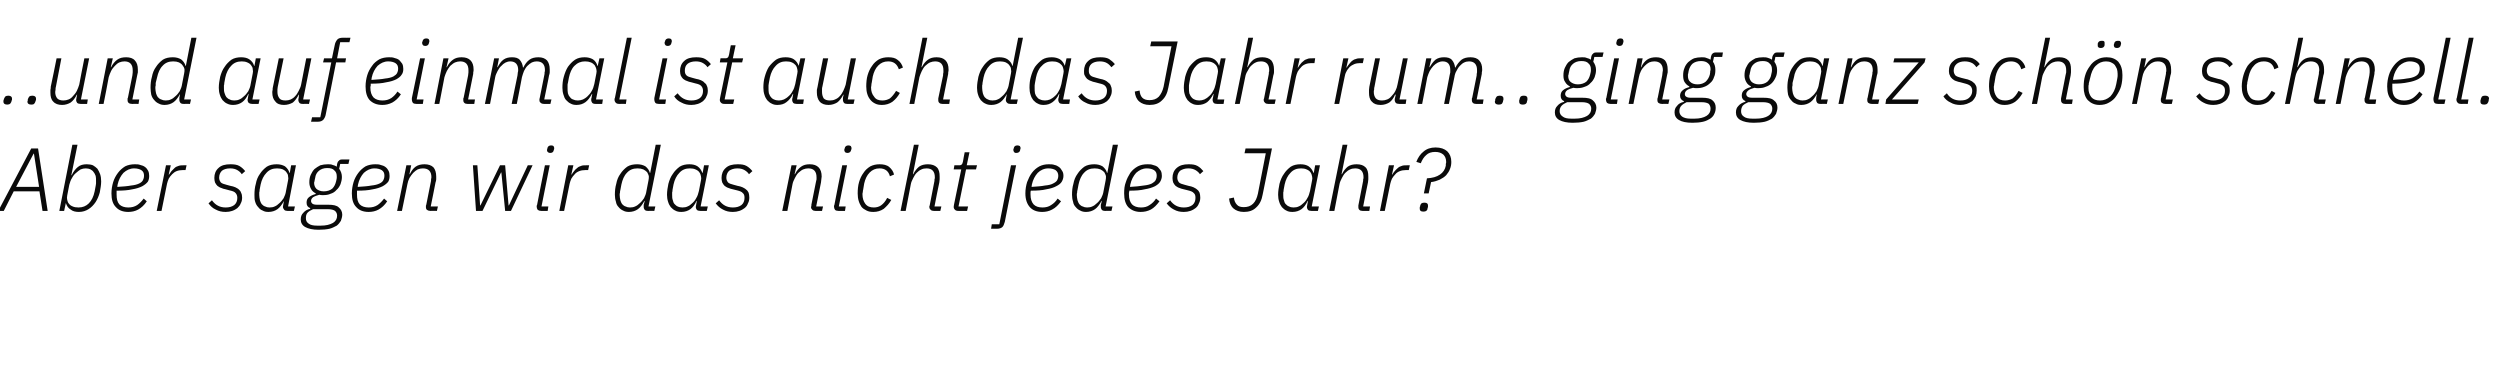<?xml version="1.0" standalone="no"?><!DOCTYPE svg PUBLIC "-//W3C//DTD SVG 1.1//EN" "http://www.w3.org/Graphics/SVG/1.1/DTD/svg11.dtd"><svg xmlns="http://www.w3.org/2000/svg" version="1.1" width="729px" height="107.7px" viewBox="0 -10 729 107.7" style="top:-10px">  <desc>..und auf einmal ist auch das Jahr rum.. ging ganz sch n schnell. Aber sagen wir das nicht jedes Jahr?</desc>  <defs/>  <g id="Polygon116345">    <path d="M 12.4 51.5 L 11.5 45.8 L 4 45.8 L 1.1 51.5 L -0.5 51.5 L 9.1 33.3 L 11.1 33.3 L 13.9 51.5 L 12.4 51.5 Z M 9.9 34.8 L 9.8 34.8 L 4.7 44.5 L 11.4 44.5 L 9.9 34.8 Z M 21.1 32.2 L 22.6 32.2 L 20.8 41.1 C 20.8 41.1 20.88 41.06 20.9 41.1 C 21.4 40 22.1 39.2 22.7 38.7 C 23.4 38.1 24.3 37.9 25.3 37.9 C 26 37.9 26.6 38 27.1 38.2 C 27.6 38.5 28 38.8 28.4 39.2 C 28.7 39.7 29 40.2 29.2 40.8 C 29.4 41.4 29.5 42.1 29.5 42.9 C 29.5 43.9 29.3 45 29.1 46.1 C 28.8 47.2 28.4 48.1 27.9 48.9 C 27.3 49.8 26.6 50.5 25.8 51 C 25 51.5 24.1 51.8 23 51.8 C 22 51.8 21.2 51.6 20.6 51.1 C 19.9 50.7 19.5 50.1 19.2 49.2 C 19.24 49.24 19.2 49.2 19.2 49.2 L 18.7 51.5 L 17.3 51.5 L 21.1 32.2 Z M 22.9 50.5 C 24.1 50.5 25.1 50.1 25.9 49.3 C 26.7 48.5 27.3 47.3 27.6 45.8 C 27.6 45.8 27.9 44.2 27.9 44.2 C 27.9 44 28 43.8 28 43.5 C 28 43.3 28 43 28 42.7 C 28 42.2 28 41.7 27.9 41.3 C 27.7 40.9 27.6 40.5 27.3 40.2 C 27.1 39.8 26.7 39.6 26.4 39.4 C 26 39.2 25.5 39.1 25 39.1 C 24.5 39.1 24 39.2 23.5 39.4 C 23.1 39.7 22.6 40 22.2 40.4 C 21.7 40.8 21.3 41.3 21 41.9 C 20.6 42.5 20.4 43.2 20.2 43.9 C 20.2 43.9 19.6 47 19.6 47 C 19.5 47.5 19.5 47.9 19.6 48.3 C 19.7 48.7 19.8 49.1 20.1 49.4 C 20.4 49.8 20.7 50 21.2 50.2 C 21.6 50.4 22.2 50.5 22.9 50.5 Z M 37.4 51.8 C 35.8 51.8 34.6 51.3 33.8 50.4 C 32.9 49.5 32.5 48.2 32.5 46.4 C 32.5 45.2 32.7 44.1 33 43.1 C 33.3 42.1 33.8 41.2 34.4 40.4 C 35 39.6 35.7 39 36.5 38.5 C 37.3 38.1 38.3 37.9 39.3 37.9 C 39.9 37.9 40.4 37.9 40.9 38.1 C 41.4 38.2 41.9 38.4 42.3 38.7 C 42.7 39 43 39.4 43.2 39.8 C 43.4 40.2 43.5 40.7 43.5 41.3 C 43.5 41.9 43.4 42.5 43.1 43 C 42.7 43.5 42.2 43.9 41.5 44.3 C 40.7 44.7 39.8 45 38.6 45.2 C 37.3 45.5 35.8 45.6 34 45.6 C 34 45.8 34 46 34 46.2 C 34 46.4 34 46.6 34 46.7 C 34 48 34.2 48.9 34.8 49.6 C 35.4 50.2 36.3 50.5 37.4 50.5 C 38.4 50.5 39.2 50.3 40 49.8 C 40.7 49.3 41.3 48.7 41.9 47.9 C 41.9 47.9 42.8 48.7 42.8 48.7 C 42.1 49.8 41.2 50.6 40.3 51.1 C 39.4 51.6 38.4 51.8 37.4 51.8 Z M 39.1 39.1 C 37.9 39.1 36.9 39.6 36 40.4 C 35.2 41.3 34.6 42.4 34.3 43.8 C 34.3 43.8 34.2 44.5 34.2 44.5 C 35.8 44.4 37.2 44.3 38.2 44.1 C 39.2 44 40 43.8 40.6 43.5 C 41.2 43.2 41.5 42.9 41.7 42.5 C 41.9 42.1 42 41.7 42 41.3 C 42 40.5 41.8 40 41.2 39.6 C 40.7 39.3 40 39.1 39.1 39.1 Z M 45.7 51.5 L 48.4 38.2 L 49.8 38.2 L 49.2 40.9 C 49.2 40.9 49.32 40.95 49.3 40.9 C 49.5 40.6 49.8 40.2 50 39.9 C 50.3 39.6 50.6 39.3 50.9 39 C 51.2 38.7 51.6 38.5 52 38.4 C 52.5 38.2 53 38.2 53.5 38.2 C 53.53 38.17 54.4 38.2 54.4 38.2 L 54.1 39.6 C 54.1 39.6 53.22 39.6 53.2 39.6 C 52.6 39.6 52 39.7 51.5 39.9 C 51 40.1 50.6 40.4 50.2 40.8 C 49.8 41.2 49.5 41.6 49.2 42.1 C 49 42.6 48.8 43.1 48.7 43.6 C 48.7 43.63 47.1 51.5 47.1 51.5 L 45.7 51.5 Z M 65.8 51.8 C 64.7 51.8 63.8 51.6 62.9 51.1 C 62 50.7 61.4 50.1 60.8 49.3 C 60.8 49.3 61.8 48.4 61.8 48.4 C 62.8 49.8 64.1 50.5 65.8 50.5 C 66.8 50.5 67.6 50.3 68.3 49.8 C 68.9 49.3 69.2 48.6 69.2 47.7 C 69.2 47.1 69 46.6 68.7 46.3 C 68.4 45.9 67.8 45.7 66.9 45.5 C 66.9 45.5 65.8 45.2 65.8 45.2 C 65.3 45.1 64.9 45 64.5 44.8 C 64.1 44.7 63.7 44.4 63.4 44.2 C 63.1 43.9 62.9 43.6 62.7 43.2 C 62.6 42.9 62.5 42.4 62.5 41.9 C 62.5 40.7 62.9 39.7 63.7 39 C 64.5 38.2 65.7 37.9 67.2 37.9 C 68.2 37.9 69.1 38 69.8 38.4 C 70.5 38.8 71 39.3 71.5 39.9 C 71.5 39.9 70.5 40.8 70.5 40.8 C 70.2 40.3 69.7 39.9 69.2 39.6 C 68.7 39.3 68 39.1 67.1 39.1 C 66 39.1 65.2 39.4 64.7 39.8 C 64.2 40.3 63.9 41 63.9 41.8 C 63.9 42.4 64.1 42.8 64.4 43.2 C 64.7 43.5 65.3 43.7 66.1 43.9 C 66.1 43.9 67.2 44.2 67.2 44.2 C 67.7 44.3 68.2 44.4 68.6 44.6 C 69 44.8 69.4 45 69.7 45.3 C 69.9 45.5 70.2 45.8 70.3 46.2 C 70.5 46.6 70.6 47 70.6 47.6 C 70.6 48.2 70.5 48.8 70.2 49.3 C 70 49.9 69.6 50.3 69.2 50.7 C 68.8 51 68.3 51.3 67.7 51.5 C 67.1 51.7 66.5 51.8 65.8 51.8 Z M 83.8 51.5 C 83.4 51.5 83.1 51.4 82.9 51.2 C 82.7 50.9 82.5 50.7 82.5 50.3 C 82.5 50.1 82.6 49.9 82.6 49.7 C 82.63 49.67 82.8 48.6 82.8 48.6 C 82.8 48.6 82.76 48.59 82.8 48.6 C 82.2 49.7 81.6 50.5 80.9 51 C 80.2 51.5 79.3 51.8 78.3 51.8 C 77.6 51.8 77.1 51.7 76.6 51.4 C 76 51.2 75.6 50.8 75.3 50.4 C 74.9 50 74.6 49.5 74.4 48.8 C 74.2 48.2 74.2 47.5 74.2 46.8 C 74.2 45.7 74.3 44.6 74.6 43.6 C 74.8 42.5 75.2 41.5 75.8 40.7 C 76.3 39.9 77 39.2 77.8 38.6 C 78.6 38.1 79.6 37.9 80.7 37.9 C 81.6 37.9 82.4 38.1 83.1 38.5 C 83.7 39 84.2 39.6 84.4 40.4 C 84.39 40.41 84.5 40.4 84.5 40.4 L 84.9 38.2 L 86.3 38.2 L 84 50.2 L 86 50.2 L 85.7 51.5 C 85.7 51.5 83.85 51.48 83.8 51.5 Z M 78.6 50.5 C 79.2 50.5 79.7 50.4 80.1 50.2 C 80.6 50 81 49.7 81.4 49.3 C 81.9 48.9 82.3 48.4 82.7 47.8 C 83 47.2 83.3 46.5 83.4 45.7 C 83.4 45.7 84 42.6 84 42.6 C 84.1 42.2 84.1 41.8 84 41.4 C 84 40.9 83.8 40.6 83.5 40.2 C 83.3 39.9 82.9 39.6 82.5 39.4 C 82 39.2 81.4 39.1 80.8 39.1 C 79.5 39.1 78.5 39.5 77.7 40.4 C 76.9 41.2 76.3 42.4 76 43.8 C 76 43.8 75.7 45.4 75.7 45.4 C 75.7 45.6 75.7 45.9 75.6 46.1 C 75.6 46.4 75.6 46.6 75.6 46.9 C 75.6 47.4 75.7 47.9 75.8 48.4 C 75.9 48.8 76.1 49.2 76.3 49.5 C 76.6 49.8 76.9 50.1 77.3 50.2 C 77.7 50.4 78.1 50.5 78.6 50.5 Z M 99.8 52.6 C 99.8 53.2 99.6 53.8 99.4 54.4 C 99.1 54.9 98.7 55.4 98.2 55.8 C 97.6 56.1 96.9 56.5 96.1 56.7 C 95.2 56.9 94.1 57 92.9 57 C 91.2 57 89.9 56.7 89 56.2 C 88.1 55.7 87.7 54.9 87.7 54 C 87.7 53.2 87.9 52.6 88.4 52.1 C 88.9 51.5 89.5 51.1 90.4 50.9 C 90.4 50.9 90.5 50.7 90.5 50.7 C 89.7 50.4 89.4 49.9 89.4 49.1 C 89.4 48.4 89.6 47.9 90.1 47.5 C 90.6 47.1 91.2 46.8 92 46.6 C 92 46.6 92.1 46.4 92.1 46.4 C 91.5 46.1 91 45.7 90.7 45.1 C 90.4 44.6 90.2 43.9 90.2 43.2 C 90.2 42.4 90.3 41.7 90.6 41 C 90.9 40.4 91.2 39.8 91.7 39.3 C 92.2 38.9 92.8 38.5 93.4 38.2 C 94.1 38 94.8 37.9 95.6 37.9 C 96.1 37.9 96.6 37.9 97 38.1 C 97.5 38.2 97.9 38.4 98.2 38.6 C 98.2 38.6 98.3 37.8 98.3 37.8 C 98.4 37.4 98.5 37.1 98.8 36.9 C 99 36.6 99.3 36.5 99.8 36.5 C 99.76 36.5 101.9 36.5 101.9 36.5 L 101.6 37.8 L 99.2 37.8 C 99.2 37.8 98.93 39.23 98.9 39.2 C 99.4 39.9 99.7 40.7 99.7 41.6 C 99.7 42.4 99.5 43.1 99.3 43.7 C 99 44.4 98.6 45 98.1 45.4 C 97.7 45.9 97.1 46.3 96.4 46.5 C 95.8 46.8 95 46.9 94.2 46.9 C 93.8 46.9 93.5 46.9 93.1 46.8 C 92.4 47 91.8 47.2 91.3 47.5 C 90.9 47.8 90.7 48.2 90.7 48.6 C 90.7 49 90.9 49.2 91.1 49.4 C 91.4 49.6 91.8 49.7 92.5 49.7 C 92.5 49.7 95.7 49.7 95.7 49.7 C 97.2 49.7 98.2 49.9 98.8 50.5 C 99.4 51 99.8 51.7 99.8 52.6 Z M 98.3 52.9 C 98.3 52.3 98.1 51.9 97.7 51.5 C 97.3 51.2 96.6 51 95.6 51 C 95.6 51 91.3 51 91.3 51 C 90.6 51.3 90.1 51.6 89.7 52 C 89.3 52.4 89.2 53 89.2 53.6 C 89.2 54.3 89.4 54.8 90 55.2 C 90.5 55.6 91.3 55.8 92.5 55.8 C 92.5 55.8 93.5 55.8 93.5 55.8 C 95.1 55.8 96.2 55.5 97.1 55 C 97.9 54.5 98.3 53.8 98.3 52.9 Z M 94.4 45.8 C 95.4 45.8 96.3 45.5 96.9 45 C 97.5 44.4 97.8 43.7 98 42.9 C 98.1 42.4 98.2 42.1 98.2 41.9 C 98.2 41.7 98.2 41.6 98.2 41.4 C 98.2 40.7 98 40.1 97.5 39.7 C 97.1 39.2 96.4 39 95.4 39 C 94.4 39 93.6 39.3 93 39.8 C 92.4 40.3 92 41 91.9 41.9 C 91.8 42.4 91.7 42.7 91.7 42.9 C 91.6 43.1 91.6 43.2 91.6 43.4 C 91.6 44.1 91.9 44.7 92.3 45.1 C 92.8 45.5 93.5 45.8 94.4 45.8 Z M 107.5 51.8 C 105.9 51.8 104.7 51.3 103.9 50.4 C 103 49.5 102.6 48.2 102.6 46.4 C 102.6 45.2 102.8 44.1 103.1 43.1 C 103.4 42.1 103.9 41.2 104.5 40.4 C 105.1 39.6 105.8 39 106.6 38.5 C 107.4 38.1 108.4 37.9 109.4 37.9 C 110 37.9 110.5 37.9 111 38.1 C 111.5 38.2 112 38.4 112.4 38.7 C 112.8 39 113.1 39.4 113.3 39.8 C 113.5 40.2 113.6 40.7 113.6 41.3 C 113.6 41.9 113.5 42.5 113.2 43 C 112.8 43.5 112.3 43.9 111.6 44.3 C 110.8 44.7 109.9 45 108.7 45.2 C 107.4 45.5 105.9 45.6 104.1 45.6 C 104.1 45.8 104.1 46 104.1 46.2 C 104.1 46.4 104.1 46.6 104.1 46.7 C 104.1 48 104.3 48.9 104.9 49.6 C 105.5 50.2 106.4 50.5 107.5 50.5 C 108.5 50.5 109.3 50.3 110.1 49.8 C 110.8 49.3 111.4 48.7 112 47.9 C 112 47.9 112.9 48.7 112.9 48.7 C 112.2 49.8 111.3 50.6 110.4 51.1 C 109.5 51.6 108.5 51.8 107.5 51.8 Z M 109.2 39.1 C 108 39.1 107 39.6 106.1 40.4 C 105.3 41.3 104.7 42.4 104.4 43.8 C 104.4 43.8 104.3 44.5 104.3 44.5 C 105.9 44.4 107.3 44.3 108.3 44.1 C 109.3 44 110.1 43.8 110.7 43.5 C 111.3 43.2 111.6 42.9 111.8 42.5 C 112 42.1 112.1 41.7 112.1 41.3 C 112.1 40.5 111.9 40 111.3 39.6 C 110.8 39.3 110.1 39.1 109.2 39.1 Z M 115.8 51.5 L 118.5 38.2 L 119.9 38.2 L 119.4 40.8 C 119.4 40.8 119.47 40.82 119.5 40.8 C 120 39.8 120.5 39.1 121.2 38.6 C 121.9 38.1 122.8 37.9 123.8 37.9 C 124.9 37.9 125.8 38.2 126.4 38.8 C 126.9 39.4 127.2 40.3 127.2 41.5 C 127.2 41.7 127.2 42 127.2 42.3 C 127.2 42.6 127.1 42.9 127 43.2 C 127.03 43.19 125.6 50.2 125.6 50.2 L 127.7 50.2 L 127.4 51.5 C 127.4 51.5 125.47 51.48 125.5 51.5 C 125.1 51.5 124.8 51.4 124.5 51.2 C 124.3 51 124.2 50.8 124.2 50.4 C 124.2 50.3 124.2 50.1 124.2 50 C 124.2 49.9 124.3 49.8 124.3 49.7 C 124.3 49.7 125.6 43.2 125.6 43.2 C 125.7 42.9 125.7 42.6 125.7 42.3 C 125.7 42.1 125.8 41.9 125.8 41.7 C 125.8 40 125 39.1 123.3 39.1 C 122.8 39.1 122.3 39.2 121.8 39.4 C 121.4 39.6 120.9 40 120.5 40.4 C 120.1 40.8 119.8 41.3 119.4 41.9 C 119.1 42.5 118.9 43.1 118.8 43.7 C 118.77 43.74 117.2 51.5 117.2 51.5 L 115.8 51.5 Z M 137.9 38.2 L 139.2 38.2 L 140 49.9 L 140.1 49.9 L 145.8 38.2 L 147.3 38.2 L 148.3 49.9 L 148.4 49.9 L 153.9 38.2 L 155.3 38.2 L 149 51.5 L 147.3 51.5 L 146.2 40.3 L 146.1 40.3 L 140.7 51.5 L 138.8 51.5 L 137.9 38.2 Z M 161.5 33.7 C 161.4 34.3 161.1 34.6 160.4 34.6 C 160.1 34.6 159.9 34.5 159.7 34.3 C 159.6 34.2 159.5 34 159.5 33.8 C 159.5 33.8 159.5 33.7 159.5 33.6 C 159.6 33.6 159.6 33.4 159.6 33.3 C 159.7 32.7 160.1 32.4 160.7 32.4 C 161.1 32.4 161.3 32.5 161.4 32.6 C 161.5 32.8 161.6 33 161.6 33.1 C 161.6 33.2 161.6 33.3 161.6 33.3 C 161.6 33.4 161.6 33.5 161.5 33.7 C 161.5 33.7 161.5 33.7 161.5 33.7 Z M 157.8 51.5 C 157.4 51.5 157.1 51.4 156.8 51.2 C 156.6 50.9 156.5 50.6 156.5 50.3 C 156.5 50.2 156.5 50.1 156.5 50 C 156.5 50 156.5 49.9 156.6 49.8 C 156.57 49.76 158.9 38.2 158.9 38.2 L 160.3 38.2 L 157.9 50.2 L 159.9 50.2 L 159.7 51.5 C 159.7 51.5 157.84 51.48 157.8 51.5 Z M 163.1 51.5 L 165.7 38.2 L 167.2 38.2 L 166.6 40.9 C 166.6 40.9 166.71 40.95 166.7 40.9 C 166.9 40.6 167.1 40.2 167.4 39.9 C 167.6 39.6 167.9 39.3 168.3 39 C 168.6 38.7 169 38.5 169.4 38.4 C 169.8 38.2 170.3 38.2 170.9 38.2 C 170.92 38.17 171.8 38.2 171.8 38.2 L 171.5 39.6 C 171.5 39.6 170.61 39.6 170.6 39.6 C 170 39.6 169.4 39.7 168.9 39.9 C 168.4 40.1 167.9 40.4 167.6 40.8 C 167.2 41.2 166.9 41.6 166.6 42.1 C 166.4 42.6 166.2 43.1 166.1 43.6 C 166.09 43.63 164.5 51.5 164.5 51.5 L 163.1 51.5 Z M 189 51.5 C 188.5 51.5 188.2 51.4 188 51.2 C 187.8 50.9 187.7 50.7 187.7 50.3 C 187.7 50.1 187.7 49.9 187.7 49.7 C 187.74 49.67 188 48.6 188 48.6 C 188 48.6 187.87 48.59 187.9 48.6 C 187.3 49.7 186.7 50.5 186 51 C 185.3 51.5 184.4 51.8 183.4 51.8 C 182.8 51.8 182.2 51.7 181.7 51.4 C 181.2 51.2 180.7 50.8 180.4 50.4 C 180 50 179.7 49.5 179.6 48.8 C 179.4 48.2 179.3 47.5 179.3 46.8 C 179.3 45.7 179.4 44.6 179.7 43.6 C 179.9 42.5 180.3 41.5 180.9 40.7 C 181.4 39.9 182.1 39.2 182.9 38.6 C 183.7 38.1 184.7 37.9 185.8 37.9 C 186.7 37.9 187.5 38.1 188.2 38.5 C 188.8 39 189.3 39.6 189.5 40.4 C 189.51 40.41 189.6 40.4 189.6 40.4 L 191.2 32.2 L 192.7 32.2 L 189.1 50.2 L 191.1 50.2 L 190.8 51.5 C 190.8 51.5 188.97 51.48 189 51.5 Z M 183.7 50.5 C 184.3 50.5 184.8 50.4 185.2 50.2 C 185.7 50 186.1 49.7 186.5 49.3 C 187 48.9 187.4 48.4 187.8 47.8 C 188.1 47.2 188.4 46.5 188.5 45.7 C 188.5 45.7 189.1 42.6 189.1 42.6 C 189.2 42.2 189.2 41.8 189.2 41.4 C 189.1 40.9 188.9 40.6 188.7 40.2 C 188.4 39.9 188 39.6 187.6 39.4 C 187.1 39.2 186.6 39.1 185.9 39.1 C 184.6 39.1 183.6 39.5 182.8 40.4 C 182 41.2 181.5 42.4 181.2 43.8 C 181.2 43.8 180.9 45.4 180.9 45.4 C 180.8 45.6 180.8 45.9 180.8 46.1 C 180.7 46.4 180.7 46.6 180.7 46.9 C 180.7 47.4 180.8 47.9 180.9 48.4 C 181 48.8 181.2 49.2 181.4 49.5 C 181.7 49.8 182 50.1 182.4 50.2 C 182.8 50.4 183.2 50.5 183.7 50.5 Z M 204.2 51.5 C 203.8 51.5 203.4 51.4 203.2 51.2 C 203 50.9 202.9 50.7 202.9 50.3 C 202.9 50.1 203 49.9 203 49.7 C 203.01 49.67 203.2 48.6 203.2 48.6 C 203.2 48.6 203.14 48.59 203.1 48.6 C 202.6 49.7 202 50.5 201.3 51 C 200.6 51.5 199.7 51.8 198.7 51.8 C 198 51.8 197.4 51.7 196.9 51.4 C 196.4 51.2 196 50.8 195.6 50.4 C 195.3 50 195 49.5 194.8 48.8 C 194.6 48.2 194.5 47.5 194.5 46.8 C 194.5 45.7 194.7 44.6 194.9 43.6 C 195.2 42.5 195.6 41.5 196.2 40.7 C 196.7 39.9 197.4 39.2 198.2 38.6 C 199 38.1 200 37.9 201 37.9 C 202 37.9 202.8 38.1 203.4 38.5 C 204.1 39 204.5 39.6 204.8 40.4 C 204.77 40.41 204.9 40.4 204.9 40.4 L 205.3 38.2 L 206.7 38.2 L 204.3 50.2 L 206.4 50.2 L 206.1 51.5 C 206.1 51.5 204.23 51.48 204.2 51.5 Z M 199 50.5 C 199.6 50.5 200.1 50.4 200.5 50.2 C 201 50 201.4 49.7 201.8 49.3 C 202.3 48.9 202.7 48.4 203 47.8 C 203.4 47.2 203.6 46.5 203.8 45.7 C 203.8 45.7 204.4 42.6 204.4 42.6 C 204.5 42.2 204.5 41.8 204.4 41.4 C 204.3 40.9 204.2 40.6 203.9 40.2 C 203.7 39.9 203.3 39.6 202.8 39.4 C 202.4 39.2 201.8 39.1 201.2 39.1 C 199.9 39.1 198.9 39.5 198.1 40.4 C 197.3 41.2 196.7 42.4 196.4 43.8 C 196.4 43.8 196.1 45.4 196.1 45.4 C 196.1 45.6 196.1 45.9 196 46.1 C 196 46.4 196 46.6 196 46.9 C 196 47.4 196 47.9 196.2 48.4 C 196.3 48.8 196.4 49.2 196.7 49.5 C 197 49.8 197.3 50.1 197.6 50.2 C 198 50.4 198.5 50.5 199 50.5 Z M 213.7 51.8 C 212.6 51.8 211.7 51.6 210.8 51.1 C 210 50.7 209.3 50.1 208.7 49.3 C 208.7 49.3 209.7 48.4 209.7 48.4 C 210.7 49.8 212 50.5 213.7 50.5 C 214.7 50.5 215.5 50.3 216.2 49.8 C 216.8 49.3 217.1 48.6 217.1 47.7 C 217.1 47.1 217 46.6 216.6 46.3 C 216.3 45.9 215.7 45.7 214.9 45.5 C 214.9 45.5 213.7 45.2 213.7 45.2 C 213.3 45.1 212.8 45 212.4 44.8 C 212 44.7 211.6 44.4 211.3 44.2 C 211 43.9 210.8 43.6 210.6 43.2 C 210.5 42.9 210.4 42.4 210.4 41.9 C 210.4 40.7 210.8 39.7 211.6 39 C 212.4 38.2 213.6 37.9 215.1 37.9 C 216.2 37.9 217 38 217.7 38.4 C 218.4 38.8 218.9 39.3 219.4 39.9 C 219.4 39.9 218.4 40.8 218.4 40.8 C 218.1 40.3 217.6 39.9 217.1 39.6 C 216.6 39.3 215.9 39.1 215 39.1 C 214 39.1 213.2 39.4 212.6 39.8 C 212.1 40.3 211.8 41 211.8 41.8 C 211.8 42.4 212 42.8 212.3 43.2 C 212.6 43.5 213.2 43.7 214 43.9 C 214 43.9 215.1 44.2 215.1 44.2 C 215.6 44.3 216.1 44.4 216.5 44.6 C 216.9 44.8 217.3 45 217.6 45.3 C 217.9 45.5 218.1 45.8 218.3 46.2 C 218.4 46.6 218.5 47 218.5 47.6 C 218.5 48.2 218.4 48.8 218.1 49.3 C 217.9 49.9 217.6 50.3 217.1 50.7 C 216.7 51 216.2 51.3 215.6 51.5 C 215 51.7 214.4 51.8 213.7 51.8 Z M 228.1 51.5 L 230.8 38.2 L 232.3 38.2 L 231.7 40.8 C 231.7 40.8 231.81 40.82 231.8 40.8 C 232.3 39.8 232.9 39.1 233.6 38.6 C 234.3 38.1 235.1 37.9 236.1 37.9 C 237.3 37.9 238.1 38.2 238.7 38.8 C 239.3 39.4 239.6 40.3 239.6 41.5 C 239.6 41.7 239.5 42 239.5 42.3 C 239.5 42.6 239.4 42.9 239.4 43.2 C 239.38 43.19 238 50.2 238 50.2 L 240 50.2 L 239.7 51.5 C 239.7 51.5 237.82 51.48 237.8 51.5 C 237.4 51.5 237.1 51.4 236.9 51.2 C 236.7 51 236.5 50.8 236.5 50.4 C 236.5 50.3 236.6 50.1 236.6 50 C 236.6 49.9 236.6 49.8 236.6 49.7 C 236.6 49.7 237.9 43.2 237.9 43.2 C 238 42.9 238 42.6 238.1 42.3 C 238.1 42.1 238.1 41.9 238.1 41.7 C 238.1 40 237.3 39.1 235.7 39.1 C 235.2 39.1 234.7 39.2 234.2 39.4 C 233.7 39.6 233.3 40 232.8 40.4 C 232.4 40.8 232.1 41.3 231.8 41.9 C 231.5 42.5 231.2 43.1 231.1 43.7 C 231.11 43.74 229.6 51.5 229.6 51.5 L 228.1 51.5 Z M 248.2 33.7 C 248.1 34.3 247.7 34.6 247.1 34.6 C 246.8 34.6 246.5 34.5 246.4 34.3 C 246.3 34.2 246.2 34 246.2 33.8 C 246.2 33.8 246.2 33.7 246.2 33.6 C 246.2 33.6 246.3 33.4 246.3 33.3 C 246.4 32.7 246.8 32.4 247.4 32.4 C 247.7 32.4 248 32.5 248.1 32.6 C 248.2 32.8 248.3 33 248.3 33.1 C 248.3 33.2 248.3 33.3 248.3 33.3 C 248.3 33.4 248.3 33.5 248.2 33.7 C 248.2 33.7 248.2 33.7 248.2 33.7 Z M 244.5 51.5 C 244.1 51.5 243.7 51.4 243.5 51.2 C 243.3 50.9 243.2 50.6 243.2 50.3 C 243.2 50.2 243.2 50.1 243.2 50 C 243.2 50 243.2 49.9 243.3 49.8 C 243.25 49.76 245.6 38.2 245.6 38.2 L 247 38.2 L 244.6 50.2 L 246.6 50.2 L 246.4 51.5 C 246.4 51.5 244.53 51.48 244.5 51.5 Z M 254.7 51.8 C 253.9 51.8 253.3 51.7 252.7 51.4 C 252.1 51.1 251.6 50.8 251.2 50.3 C 250.9 49.8 250.6 49.3 250.4 48.6 C 250.2 48 250.1 47.2 250.1 46.4 C 250.1 45.3 250.2 44.1 250.5 43.1 C 250.8 42.1 251.2 41.2 251.8 40.4 C 252.3 39.6 253 39 253.8 38.5 C 254.6 38.1 255.5 37.9 256.5 37.9 C 257.6 37.9 258.6 38.1 259.3 38.7 C 260 39.3 260.5 40 260.7 40.9 C 260.7 40.9 259.5 41.4 259.5 41.4 C 259.1 39.9 258.1 39.1 256.5 39.1 C 255.3 39.1 254.4 39.5 253.6 40.3 C 252.8 41.1 252.3 42.2 252 43.5 C 252 43.5 251.7 45.3 251.7 45.3 C 251.6 45.6 251.6 45.8 251.6 46 C 251.5 46.2 251.5 46.5 251.5 46.7 C 251.5 47.8 251.8 48.7 252.3 49.4 C 252.9 50.2 253.7 50.5 254.8 50.5 C 255.6 50.5 256.3 50.3 256.9 49.9 C 257.6 49.4 258.2 48.7 258.7 47.7 C 258.7 47.7 259.9 48.3 259.9 48.3 C 259.3 49.4 258.5 50.2 257.7 50.9 C 256.8 51.5 255.8 51.8 254.7 51.8 Z M 266.5 32.2 L 267.9 32.2 L 266.2 40.8 C 266.2 40.8 266.29 40.82 266.3 40.8 C 266.8 39.8 267.4 39.1 268 38.6 C 268.7 38.1 269.6 37.9 270.6 37.9 C 271.7 37.9 272.6 38.2 273.2 38.8 C 273.8 39.4 274 40.3 274 41.5 C 274 41.7 274 42 274 42.3 C 274 42.6 273.9 42.9 273.9 43.2 C 273.85 43.19 272.5 50.2 272.5 50.2 L 274.5 50.2 L 274.2 51.5 C 274.2 51.5 272.29 51.48 272.3 51.5 C 271.9 51.5 271.6 51.4 271.4 51.2 C 271.2 51 271 50.8 271 50.4 C 271 50.3 271 50.2 271 50.1 C 271 50.1 271.1 50 271.1 49.9 C 271.1 49.9 272.4 43.2 272.4 43.2 C 272.5 42.9 272.5 42.6 272.5 42.3 C 272.6 42.1 272.6 41.9 272.6 41.7 C 272.6 40 271.8 39.1 270.2 39.1 C 269.6 39.1 269.1 39.2 268.7 39.4 C 268.2 39.6 267.7 40 267.3 40.4 C 266.9 40.8 266.6 41.3 266.3 41.9 C 266 42.5 265.7 43.1 265.6 43.7 C 265.59 43.74 264.1 51.5 264.1 51.5 L 262.6 51.5 L 266.5 32.2 Z M 279.5 51.5 C 279 51.5 278.7 51.4 278.5 51.2 C 278.2 50.9 278.1 50.7 278.1 50.3 C 278.1 50 278.2 49.8 278.2 49.6 C 278.22 49.58 280.3 39.4 280.3 39.4 L 278.1 39.4 L 278.3 38.2 C 278.3 38.2 279.65 38.17 279.7 38.2 C 280.1 38.2 280.3 38.1 280.5 37.9 C 280.6 37.8 280.7 37.5 280.8 37.1 C 280.77 37.13 281.3 34.4 281.3 34.4 L 282.7 34.4 L 281.9 38.2 L 284.9 38.2 L 284.6 39.4 L 281.7 39.4 L 279.5 50.2 L 282.3 50.2 L 282 51.5 C 282 51.5 279.5 51.48 279.5 51.5 Z M 294.8 38.2 L 296.3 38.2 C 296.3 38.2 292.96 54.73 293 54.7 C 292.8 55.4 292.6 55.9 292.3 56.2 C 292 56.5 291.4 56.7 290.8 56.7 C 290.75 56.68 289 56.7 289 56.7 L 289.2 55.4 L 291.4 55.4 L 294.8 38.2 Z M 297.5 33.7 C 297.4 34.3 297 34.6 296.3 34.6 C 296 34.6 295.8 34.5 295.7 34.3 C 295.6 34.2 295.5 34 295.5 33.8 C 295.5 33.8 295.5 33.7 295.5 33.6 C 295.5 33.6 295.5 33.4 295.6 33.3 C 295.7 32.7 296 32.4 296.7 32.4 C 297 32.4 297.2 32.5 297.4 32.6 C 297.5 32.8 297.6 33 297.6 33.1 C 297.6 33.2 297.6 33.3 297.6 33.3 C 297.5 33.4 297.5 33.5 297.5 33.7 C 297.5 33.7 297.5 33.7 297.5 33.7 Z M 303.9 51.8 C 302.3 51.8 301.1 51.3 300.3 50.4 C 299.5 49.5 299 48.2 299 46.4 C 299 45.2 299.2 44.1 299.5 43.1 C 299.9 42.1 300.3 41.2 300.9 40.4 C 301.5 39.6 302.2 39 303.1 38.5 C 303.9 38.1 304.8 37.9 305.8 37.9 C 306.4 37.9 307 37.9 307.5 38.1 C 308 38.2 308.4 38.4 308.8 38.7 C 309.2 39 309.5 39.4 309.7 39.8 C 310 40.2 310.1 40.7 310.1 41.3 C 310.1 41.9 309.9 42.5 309.6 43 C 309.3 43.5 308.8 43.9 308 44.3 C 307.3 44.7 306.3 45 305.1 45.2 C 303.9 45.5 302.4 45.6 300.6 45.6 C 300.5 45.8 300.5 46 300.5 46.2 C 300.5 46.4 300.5 46.6 300.5 46.7 C 300.5 48 300.8 48.9 301.4 49.6 C 302 50.2 302.8 50.5 304 50.5 C 304.9 50.5 305.8 50.3 306.5 49.8 C 307.3 49.3 307.9 48.7 308.4 47.9 C 308.4 47.9 309.4 48.7 309.4 48.7 C 308.6 49.8 307.8 50.6 306.8 51.1 C 305.9 51.6 304.9 51.8 303.9 51.8 Z M 305.7 39.1 C 304.5 39.1 303.4 39.6 302.6 40.4 C 301.8 41.3 301.2 42.4 300.9 43.8 C 300.9 43.8 300.8 44.5 300.8 44.5 C 302.4 44.4 303.7 44.3 304.7 44.1 C 305.8 44 306.6 43.8 307.1 43.5 C 307.7 43.2 308.1 42.9 308.3 42.5 C 308.5 42.1 308.6 41.7 308.6 41.3 C 308.6 40.5 308.3 40 307.8 39.6 C 307.3 39.3 306.6 39.1 305.7 39.1 Z M 322.3 51.5 C 321.8 51.5 321.5 51.4 321.3 51.2 C 321.1 50.9 321 50.7 321 50.3 C 321 50.1 321 49.9 321 49.7 C 321.04 49.67 321.3 48.6 321.3 48.6 C 321.3 48.6 321.17 48.59 321.2 48.6 C 320.6 49.7 320 50.5 319.3 51 C 318.6 51.5 317.7 51.8 316.7 51.8 C 316.1 51.8 315.5 51.7 315 51.4 C 314.5 51.2 314 50.8 313.7 50.4 C 313.3 50 313 49.5 312.9 48.8 C 312.7 48.2 312.6 47.5 312.6 46.8 C 312.6 45.7 312.7 44.6 313 43.6 C 313.2 42.5 313.6 41.5 314.2 40.7 C 314.7 39.9 315.4 39.2 316.2 38.6 C 317 38.1 318 37.9 319.1 37.9 C 320 37.9 320.8 38.1 321.5 38.5 C 322.1 39 322.6 39.6 322.8 40.4 C 322.81 40.41 322.9 40.4 322.9 40.4 L 324.5 32.2 L 326 32.2 L 322.4 50.2 L 324.4 50.2 L 324.1 51.5 C 324.1 51.5 322.27 51.48 322.3 51.5 Z M 317 50.5 C 317.6 50.5 318.1 50.4 318.5 50.2 C 319 50 319.4 49.7 319.8 49.3 C 320.3 48.9 320.7 48.4 321.1 47.8 C 321.4 47.2 321.7 46.5 321.8 45.7 C 321.8 45.7 322.4 42.6 322.4 42.6 C 322.5 42.2 322.5 41.8 322.5 41.4 C 322.4 40.9 322.2 40.6 322 40.2 C 321.7 39.9 321.3 39.6 320.9 39.4 C 320.4 39.2 319.9 39.1 319.2 39.1 C 317.9 39.1 316.9 39.5 316.1 40.4 C 315.3 41.2 314.8 42.4 314.5 43.8 C 314.5 43.8 314.2 45.4 314.2 45.4 C 314.1 45.6 314.1 45.9 314.1 46.1 C 314 46.4 314 46.6 314 46.9 C 314 47.4 314.1 47.9 314.2 48.4 C 314.3 48.8 314.5 49.2 314.7 49.5 C 315 49.8 315.3 50.1 315.7 50.2 C 316.1 50.4 316.5 50.5 317 50.5 Z M 332.6 51.8 C 331.1 51.8 329.9 51.3 329 50.4 C 328.2 49.5 327.8 48.2 327.8 46.4 C 327.8 45.2 327.9 44.1 328.3 43.1 C 328.6 42.1 329.1 41.2 329.6 40.4 C 330.2 39.6 330.9 39 331.8 38.5 C 332.6 38.1 333.5 37.9 334.6 37.9 C 335.2 37.9 335.7 37.9 336.2 38.1 C 336.7 38.2 337.2 38.4 337.6 38.7 C 337.9 39 338.2 39.4 338.5 39.8 C 338.7 40.2 338.8 40.7 338.8 41.3 C 338.8 41.9 338.6 42.5 338.3 43 C 338 43.5 337.5 43.9 336.8 44.3 C 336 44.7 335 45 333.8 45.2 C 332.6 45.5 331.1 45.6 329.3 45.6 C 329.3 45.8 329.3 46 329.2 46.2 C 329.2 46.4 329.2 46.6 329.2 46.7 C 329.2 48 329.5 48.9 330.1 49.6 C 330.7 50.2 331.6 50.5 332.7 50.5 C 333.7 50.5 334.5 50.3 335.2 49.8 C 336 49.3 336.6 48.7 337.1 47.9 C 337.1 47.9 338.1 48.7 338.1 48.7 C 337.3 49.8 336.5 50.6 335.6 51.1 C 334.6 51.6 333.7 51.8 332.6 51.8 Z M 334.4 39.1 C 333.2 39.1 332.2 39.6 331.3 40.4 C 330.5 41.3 329.9 42.4 329.6 43.8 C 329.6 43.8 329.5 44.5 329.5 44.5 C 331.1 44.4 332.4 44.3 333.5 44.1 C 334.5 44 335.3 43.8 335.9 43.5 C 336.4 43.2 336.8 42.9 337 42.5 C 337.2 42.1 337.3 41.7 337.3 41.3 C 337.3 40.5 337.1 40 336.5 39.6 C 336 39.3 335.3 39.1 334.4 39.1 Z M 345.2 51.8 C 344.1 51.8 343.2 51.6 342.3 51.1 C 341.5 50.7 340.8 50.1 340.2 49.3 C 340.2 49.3 341.2 48.4 341.2 48.4 C 342.2 49.8 343.5 50.5 345.2 50.5 C 346.2 50.5 347 50.3 347.7 49.8 C 348.3 49.3 348.6 48.6 348.6 47.7 C 348.6 47.1 348.5 46.6 348.1 46.3 C 347.8 45.9 347.2 45.7 346.4 45.5 C 346.4 45.5 345.2 45.2 345.2 45.2 C 344.8 45.1 344.3 45 343.9 44.8 C 343.5 44.7 343.1 44.4 342.8 44.2 C 342.5 43.9 342.3 43.6 342.1 43.2 C 342 42.9 341.9 42.4 341.9 41.9 C 341.9 40.7 342.3 39.7 343.1 39 C 344 38.2 345.1 37.9 346.6 37.9 C 347.7 37.9 348.5 38 349.2 38.4 C 349.9 38.8 350.4 39.3 350.9 39.9 C 350.9 39.9 349.9 40.8 349.9 40.8 C 349.6 40.3 349.1 39.9 348.6 39.6 C 348.1 39.3 347.4 39.1 346.5 39.1 C 345.5 39.1 344.7 39.4 344.1 39.8 C 343.6 40.3 343.3 41 343.3 41.8 C 343.3 42.4 343.5 42.8 343.8 43.2 C 344.1 43.5 344.7 43.7 345.5 43.9 C 345.5 43.9 346.6 44.2 346.6 44.2 C 347.1 44.3 347.6 44.4 348 44.6 C 348.4 44.8 348.8 45 349.1 45.3 C 349.4 45.5 349.6 45.8 349.8 46.2 C 349.9 46.6 350 47 350 47.6 C 350 48.2 349.9 48.8 349.6 49.3 C 349.4 49.9 349.1 50.3 348.6 50.7 C 348.2 51 347.7 51.3 347.1 51.5 C 346.5 51.7 345.9 51.8 345.2 51.8 Z M 370.9 33.3 C 370.9 33.3 368.23 46.72 368.2 46.7 C 367.9 48.4 367.3 49.6 366.3 50.5 C 365.4 51.4 364.2 51.8 362.7 51.8 C 361.4 51.8 360.4 51.4 359.7 50.8 C 358.9 50.1 358.5 49.1 358.4 47.9 C 358.4 47.9 359.8 47.6 359.8 47.6 C 359.9 48.5 360.2 49.2 360.7 49.7 C 361.1 50.2 361.8 50.4 362.7 50.4 C 363.8 50.4 364.7 50.1 365.4 49.4 C 366.1 48.7 366.5 47.8 366.8 46.5 C 366.78 46.46 369.1 34.7 369.1 34.7 L 362.9 34.7 L 363.2 33.3 L 370.9 33.3 Z M 382.4 51.5 C 382 51.5 381.6 51.4 381.4 51.2 C 381.2 50.9 381.1 50.7 381.1 50.3 C 381.1 50.1 381.2 49.9 381.2 49.7 C 381.21 49.67 381.4 48.6 381.4 48.6 C 381.4 48.6 381.34 48.59 381.3 48.6 C 380.8 49.7 380.2 50.5 379.5 51 C 378.8 51.5 377.9 51.8 376.9 51.8 C 376.2 51.8 375.6 51.7 375.1 51.4 C 374.6 51.2 374.2 50.8 373.8 50.4 C 373.5 50 373.2 49.5 373 48.8 C 372.8 48.2 372.7 47.5 372.7 46.8 C 372.7 45.7 372.9 44.6 373.1 43.6 C 373.4 42.5 373.8 41.5 374.4 40.7 C 374.9 39.9 375.6 39.2 376.4 38.6 C 377.2 38.1 378.2 37.9 379.2 37.9 C 380.2 37.9 381 38.1 381.6 38.5 C 382.3 39 382.7 39.6 383 40.4 C 382.97 40.41 383.1 40.4 383.1 40.4 L 383.5 38.2 L 384.9 38.2 L 382.5 50.2 L 384.6 50.2 L 384.3 51.5 C 384.3 51.5 382.43 51.48 382.4 51.5 Z M 377.2 50.5 C 377.8 50.5 378.3 50.4 378.7 50.2 C 379.2 50 379.6 49.7 380 49.3 C 380.5 48.9 380.9 48.4 381.2 47.8 C 381.6 47.2 381.8 46.5 382 45.7 C 382 45.7 382.6 42.6 382.6 42.6 C 382.7 42.2 382.7 41.8 382.6 41.4 C 382.5 40.9 382.4 40.6 382.1 40.2 C 381.9 39.9 381.5 39.6 381 39.4 C 380.6 39.2 380 39.1 379.4 39.1 C 378.1 39.1 377.1 39.5 376.3 40.4 C 375.5 41.2 374.9 42.4 374.6 43.8 C 374.6 43.8 374.3 45.4 374.3 45.4 C 374.3 45.6 374.3 45.9 374.2 46.1 C 374.2 46.4 374.2 46.6 374.2 46.9 C 374.2 47.4 374.2 47.9 374.4 48.4 C 374.5 48.8 374.6 49.2 374.9 49.5 C 375.2 49.8 375.5 50.1 375.9 50.2 C 376.2 50.4 376.7 50.5 377.2 50.5 Z M 391.5 32.2 L 392.9 32.2 L 391.2 40.8 C 391.2 40.8 391.29 40.82 391.3 40.8 C 391.8 39.8 392.4 39.1 393 38.6 C 393.7 38.1 394.6 37.9 395.6 37.9 C 396.8 37.9 397.6 38.2 398.2 38.8 C 398.8 39.4 399 40.3 399 41.5 C 399 41.7 399 42 399 42.3 C 399 42.6 398.9 42.9 398.9 43.2 C 398.86 43.19 397.5 50.2 397.5 50.2 L 399.5 50.2 L 399.3 51.5 C 399.3 51.5 397.3 51.48 397.3 51.5 C 396.9 51.5 396.6 51.4 396.4 51.2 C 396.2 51 396.1 50.8 396.1 50.4 C 396.1 50.3 396.1 50.2 396.1 50.1 C 396.1 50.1 396.1 50 396.1 49.9 C 396.1 49.9 397.4 43.2 397.4 43.2 C 397.5 42.9 397.5 42.6 397.5 42.3 C 397.6 42.1 397.6 41.9 397.6 41.7 C 397.6 40 396.8 39.1 395.2 39.1 C 394.6 39.1 394.1 39.2 393.7 39.4 C 393.2 39.6 392.7 40 392.3 40.4 C 391.9 40.8 391.6 41.3 391.3 41.9 C 391 42.5 390.7 43.1 390.6 43.7 C 390.59 43.74 389.1 51.5 389.1 51.5 L 387.6 51.5 L 391.5 32.2 Z M 402.4 51.5 L 405 38.2 L 406.5 38.2 L 405.9 40.9 C 405.9 40.9 406.01 40.95 406 40.9 C 406.2 40.6 406.4 40.2 406.7 39.9 C 407 39.6 407.2 39.3 407.6 39 C 407.9 38.7 408.3 38.5 408.7 38.4 C 409.1 38.2 409.7 38.2 410.2 38.2 C 410.22 38.17 411.1 38.2 411.1 38.2 L 410.8 39.6 C 410.8 39.6 409.91 39.6 409.9 39.6 C 409.3 39.6 408.7 39.7 408.2 39.9 C 407.7 40.1 407.2 40.4 406.9 40.8 C 406.5 41.2 406.2 41.6 405.9 42.1 C 405.7 42.6 405.5 43.1 405.4 43.6 C 405.39 43.63 403.8 51.5 403.8 51.5 L 402.4 51.5 Z M 415.2 46.4 C 415.2 46.4 416.1 42.02 416.1 42 C 417.7 41.9 418.9 41.6 419.9 40.9 C 420.8 40.3 421.4 39.4 421.6 38.3 C 421.6 38.2 421.6 38 421.6 37.8 C 421.7 37.5 421.7 37.4 421.7 37.2 C 421.7 36.3 421.4 35.6 420.9 35.1 C 420.3 34.6 419.6 34.3 418.5 34.3 C 417.4 34.3 416.5 34.6 415.9 35.2 C 415.2 35.8 414.7 36.6 414.3 37.6 C 414.3 37.6 413 37.2 413 37.2 C 413.5 35.9 414.2 34.9 415.1 34.2 C 416 33.4 417.2 33 418.6 33 C 420.1 33 421.2 33.4 422 34.1 C 422.8 34.9 423.2 35.9 423.2 37.2 C 423.2 37.9 423.1 38.6 422.8 39.3 C 422.6 39.9 422.2 40.5 421.7 41.1 C 421.2 41.6 420.6 42 419.8 42.4 C 419.1 42.7 418.2 43 417.3 43.1 C 417.29 43.11 416.6 46.4 416.6 46.4 L 415.2 46.4 Z M 415 51.7 C 414.3 51.7 414 51.4 414 50.9 C 414 50.8 414 50.7 414 50.5 C 414 50.4 414 50.3 414.1 50.2 C 414.1 49.9 414.2 49.7 414.4 49.4 C 414.6 49.2 414.9 49.1 415.4 49.1 C 416.1 49.1 416.4 49.4 416.4 49.9 C 416.4 50 416.4 50.1 416.4 50.3 C 416.4 50.4 416.4 50.5 416.3 50.6 C 416.3 50.9 416.2 51.2 416 51.4 C 415.8 51.6 415.5 51.7 415 51.7 Z " stroke="none" fill="#0a0a0a"/>  </g>  <g id="Polygon116344">    <path d="M 2.1 20.5 C 1.4 20.5 1 20.2 1 19.7 C 1 19.6 1 19.5 1 19.3 C 1.1 19.2 1.1 19.1 1.1 19 C 1.2 18.7 1.3 18.5 1.5 18.2 C 1.7 18 2 17.9 2.4 17.9 C 3.1 17.9 3.5 18.2 3.5 18.7 C 3.5 18.8 3.5 18.9 3.5 19.1 C 3.4 19.2 3.4 19.3 3.4 19.4 C 3.3 19.7 3.2 20 3 20.2 C 2.8 20.4 2.5 20.5 2.1 20.5 Z M 9.1 20.5 C 8.4 20.5 8 20.2 8 19.7 C 8 19.6 8 19.5 8.1 19.3 C 8.1 19.2 8.1 19.1 8.1 19 C 8.2 18.7 8.3 18.5 8.5 18.2 C 8.7 18 9 17.9 9.4 17.9 C 10.1 17.9 10.5 18.2 10.5 18.7 C 10.5 18.8 10.5 18.9 10.5 19.1 C 10.5 19.2 10.4 19.3 10.4 19.4 C 10.3 19.7 10.2 20 10 20.2 C 9.9 20.4 9.6 20.5 9.1 20.5 Z M 17.9 7 C 17.9 7 16.28 15.28 16.3 15.3 C 16.2 15.5 16.2 15.8 16.2 16.1 C 16.2 16.4 16.1 16.6 16.1 16.8 C 16.1 17.6 16.3 18.2 16.7 18.7 C 17.1 19.1 17.7 19.3 18.5 19.3 C 19 19.3 19.5 19.2 20 19 C 20.5 18.8 20.9 18.5 21.3 18 C 21.7 17.6 22.1 17.1 22.4 16.5 C 22.7 15.9 22.9 15.3 23.1 14.7 C 23.06 14.71 24.6 7 24.6 7 L 26 7 L 23.6 19 L 25.6 19 L 25.4 20.3 C 25.4 20.3 23.5 20.28 23.5 20.3 C 23.1 20.3 22.7 20.2 22.5 20 C 22.3 19.7 22.2 19.5 22.2 19.1 C 22.2 19 22.3 18.8 22.3 18.5 C 22.31 18.47 22.5 17.6 22.5 17.6 C 22.5 17.6 22.36 17.62 22.4 17.6 C 21.9 18.6 21.3 19.4 20.6 19.9 C 19.9 20.3 19.1 20.6 18.1 20.6 C 17 20.6 16.1 20.3 15.5 19.6 C 14.9 19 14.7 18.1 14.7 17 C 14.7 16.7 14.7 16.5 14.7 16.2 C 14.8 15.9 14.8 15.6 14.8 15.3 C 14.85 15.26 16.5 7 16.5 7 L 17.9 7 Z M 28.8 20.3 L 31.4 7 L 32.9 7 L 32.3 9.6 C 32.3 9.6 32.45 9.62 32.4 9.6 C 32.9 8.6 33.5 7.9 34.2 7.4 C 34.9 6.9 35.7 6.7 36.8 6.7 C 37.9 6.7 38.8 7 39.3 7.6 C 39.9 8.2 40.2 9.1 40.2 10.3 C 40.2 10.5 40.2 10.8 40.2 11.1 C 40.1 11.4 40.1 11.7 40 12 C 40.01 11.99 38.6 19 38.6 19 L 40.6 19 L 40.4 20.3 C 40.4 20.3 38.45 20.28 38.5 20.3 C 38.1 20.3 37.7 20.2 37.5 20 C 37.3 19.8 37.2 19.6 37.2 19.2 C 37.2 19.1 37.2 18.9 37.2 18.8 C 37.2 18.7 37.2 18.6 37.3 18.5 C 37.3 18.5 38.6 12 38.6 12 C 38.6 11.7 38.7 11.4 38.7 11.1 C 38.7 10.9 38.7 10.7 38.7 10.5 C 38.7 8.8 37.9 7.9 36.3 7.9 C 35.8 7.9 35.3 8 34.8 8.2 C 34.3 8.4 33.9 8.8 33.5 9.2 C 33.1 9.6 32.7 10.1 32.4 10.7 C 32.1 11.3 31.9 11.9 31.7 12.5 C 31.75 12.54 30.2 20.3 30.2 20.3 L 28.8 20.3 Z M 53.6 20.3 C 53.1 20.3 52.8 20.2 52.6 20 C 52.4 19.7 52.3 19.5 52.3 19.1 C 52.3 18.9 52.3 18.7 52.3 18.5 C 52.34 18.47 52.5 17.4 52.5 17.4 C 52.5 17.4 52.47 17.39 52.5 17.4 C 51.9 18.5 51.3 19.3 50.6 19.8 C 49.9 20.3 49 20.6 48 20.6 C 47.4 20.6 46.8 20.5 46.3 20.2 C 45.8 20 45.3 19.6 45 19.2 C 44.6 18.8 44.3 18.3 44.1 17.6 C 44 17 43.9 16.3 43.9 15.6 C 43.9 14.5 44 13.4 44.3 12.4 C 44.5 11.3 44.9 10.3 45.5 9.5 C 46 8.7 46.7 8 47.5 7.4 C 48.3 6.9 49.3 6.7 50.4 6.7 C 51.3 6.7 52.1 6.9 52.8 7.3 C 53.4 7.8 53.9 8.4 54.1 9.2 C 54.11 9.21 54.2 9.2 54.2 9.2 L 55.8 1 L 57.3 1 L 53.7 19 L 55.7 19 L 55.4 20.3 C 55.4 20.3 53.56 20.28 53.6 20.3 Z M 48.3 19.3 C 48.9 19.3 49.4 19.2 49.8 19 C 50.3 18.8 50.7 18.5 51.1 18.1 C 51.6 17.7 52 17.2 52.4 16.6 C 52.7 16 53 15.3 53.1 14.5 C 53.1 14.5 53.7 11.4 53.7 11.4 C 53.8 11 53.8 10.6 53.8 10.2 C 53.7 9.7 53.5 9.4 53.2 9 C 53 8.7 52.6 8.4 52.2 8.2 C 51.7 8 51.2 7.9 50.5 7.9 C 49.2 7.9 48.2 8.3 47.4 9.2 C 46.6 10 46.1 11.2 45.8 12.6 C 45.8 12.6 45.4 14.2 45.4 14.2 C 45.4 14.4 45.4 14.7 45.4 14.9 C 45.3 15.2 45.3 15.4 45.3 15.7 C 45.3 16.2 45.4 16.7 45.5 17.2 C 45.6 17.6 45.8 18 46 18.3 C 46.3 18.6 46.6 18.9 47 19 C 47.4 19.2 47.8 19.3 48.3 19.3 Z M 73.5 20.3 C 73.1 20.3 72.8 20.2 72.5 20 C 72.3 19.7 72.2 19.5 72.2 19.1 C 72.2 18.9 72.3 18.7 72.3 18.5 C 72.31 18.47 72.5 17.4 72.5 17.4 C 72.5 17.4 72.44 17.39 72.4 17.4 C 71.9 18.5 71.3 19.3 70.6 19.8 C 69.9 20.3 69 20.6 68 20.6 C 67.3 20.6 66.8 20.5 66.2 20.2 C 65.7 20 65.3 19.6 64.9 19.2 C 64.6 18.8 64.3 18.3 64.1 17.6 C 63.9 17 63.8 16.3 63.8 15.6 C 63.8 14.5 64 13.4 64.2 12.4 C 64.5 11.3 64.9 10.3 65.5 9.5 C 66 8.7 66.7 8 67.5 7.4 C 68.3 6.9 69.3 6.7 70.3 6.7 C 71.3 6.7 72.1 6.9 72.7 7.3 C 73.4 7.8 73.9 8.4 74.1 9.2 C 74.08 9.21 74.2 9.2 74.2 9.2 L 74.6 7 L 76 7 L 73.6 19 L 75.7 19 L 75.4 20.3 C 75.4 20.3 73.54 20.28 73.5 20.3 Z M 68.3 19.3 C 68.9 19.3 69.4 19.2 69.8 19 C 70.3 18.8 70.7 18.5 71.1 18.1 C 71.6 17.7 72 17.2 72.4 16.6 C 72.7 16 73 15.3 73.1 14.5 C 73.1 14.5 73.7 11.4 73.7 11.4 C 73.8 11 73.8 10.6 73.7 10.2 C 73.7 9.7 73.5 9.4 73.2 9 C 73 8.7 72.6 8.4 72.1 8.2 C 71.7 8 71.1 7.9 70.5 7.9 C 69.2 7.9 68.2 8.3 67.4 9.2 C 66.6 10 66 11.2 65.7 12.6 C 65.7 12.6 65.4 14.2 65.4 14.2 C 65.4 14.4 65.4 14.7 65.3 14.9 C 65.3 15.2 65.3 15.4 65.3 15.7 C 65.3 16.2 65.3 16.7 65.5 17.2 C 65.6 17.6 65.8 18 66 18.3 C 66.3 18.6 66.6 18.9 67 19 C 67.3 19.2 67.8 19.3 68.3 19.3 Z M 82.7 7 C 82.7 7 81.02 15.28 81 15.3 C 81 15.5 80.9 15.8 80.9 16.1 C 80.9 16.4 80.9 16.6 80.9 16.8 C 80.9 17.6 81.1 18.2 81.5 18.7 C 81.8 19.1 82.4 19.3 83.3 19.3 C 83.8 19.3 84.3 19.2 84.8 19 C 85.2 18.8 85.7 18.5 86.1 18 C 86.5 17.6 86.8 17.1 87.1 16.5 C 87.4 15.9 87.7 15.3 87.8 14.7 C 87.81 14.71 89.3 7 89.3 7 L 90.8 7 L 88.4 19 L 90.4 19 L 90.1 20.3 C 90.1 20.3 88.25 20.28 88.3 20.3 C 87.8 20.3 87.5 20.2 87.3 20 C 87.1 19.7 87 19.5 87 19.1 C 87 19 87 18.8 87.1 18.5 C 87.06 18.47 87.2 17.6 87.2 17.6 C 87.2 17.6 87.11 17.62 87.1 17.6 C 86.6 18.6 86 19.4 85.4 19.9 C 84.7 20.3 83.8 20.6 82.8 20.6 C 81.7 20.6 80.8 20.3 80.3 19.6 C 79.7 19 79.4 18.1 79.4 17 C 79.4 16.7 79.4 16.5 79.5 16.2 C 79.5 15.9 79.5 15.6 79.6 15.3 C 79.59 15.26 81.3 7 81.3 7 L 82.7 7 Z M 95 23.3 C 94.9 24 94.6 24.5 94.3 24.9 C 93.9 25.3 93.4 25.5 92.6 25.5 C 92.62 25.48 90.7 25.5 90.7 25.5 L 91 24.2 L 93.4 24.2 L 96.6 8.2 L 94.2 8.2 L 94.5 7 L 96.8 7 C 96.8 7 97.58 3.17 97.6 3.2 C 97.7 2.5 98 2 98.3 1.6 C 98.6 1.2 99.2 1 100 1 C 99.98 1.04 102.2 1 102.2 1 L 101.9 2.3 L 99.2 2.3 L 98.3 7 L 100.9 7 L 100.7 8.2 L 98 8.2 C 98 8.2 95.01 23.35 95 23.3 Z M 111.5 20.6 C 109.9 20.6 108.7 20.1 107.8 19.2 C 107 18.3 106.6 17 106.6 15.2 C 106.6 14 106.8 12.9 107.1 11.9 C 107.4 10.9 107.9 10 108.5 9.2 C 109 8.4 109.8 7.8 110.6 7.3 C 111.4 6.9 112.4 6.7 113.4 6.7 C 114 6.7 114.5 6.7 115 6.9 C 115.5 7 116 7.2 116.4 7.5 C 116.7 7.8 117 8.2 117.3 8.6 C 117.5 9 117.6 9.5 117.6 10.1 C 117.6 10.7 117.5 11.3 117.1 11.8 C 116.8 12.3 116.3 12.7 115.6 13.1 C 114.8 13.5 113.9 13.8 112.6 14 C 111.4 14.3 109.9 14.4 108.1 14.4 C 108.1 14.6 108.1 14.8 108.1 15 C 108 15.2 108 15.4 108 15.5 C 108 16.8 108.3 17.7 108.9 18.4 C 109.5 19 110.4 19.3 111.5 19.3 C 112.5 19.3 113.3 19.1 114.1 18.6 C 114.8 18.1 115.4 17.5 115.9 16.7 C 115.9 16.7 116.9 17.5 116.9 17.5 C 116.2 18.6 115.3 19.4 114.4 19.9 C 113.4 20.4 112.5 20.6 111.5 20.6 Z M 113.2 7.9 C 112 7.9 111 8.4 110.1 9.2 C 109.3 10.1 108.7 11.2 108.4 12.6 C 108.4 12.6 108.3 13.3 108.3 13.3 C 109.9 13.2 111.3 13.1 112.3 12.9 C 113.3 12.8 114.1 12.6 114.7 12.3 C 115.2 12 115.6 11.7 115.8 11.3 C 116 10.9 116.1 10.5 116.1 10.1 C 116.1 9.3 115.9 8.8 115.3 8.4 C 114.8 8.1 114.1 7.9 113.2 7.9 Z M 125.1 2.5 C 125 3.1 124.6 3.4 124 3.4 C 123.7 3.4 123.4 3.3 123.3 3.1 C 123.2 3 123.1 2.8 123.1 2.6 C 123.1 2.6 123.1 2.5 123.1 2.4 C 123.1 2.4 123.1 2.2 123.2 2.1 C 123.3 1.5 123.7 1.2 124.3 1.2 C 124.6 1.2 124.9 1.3 125 1.4 C 125.1 1.6 125.2 1.8 125.2 1.9 C 125.2 2 125.2 2.1 125.2 2.1 C 125.2 2.2 125.1 2.3 125.1 2.5 C 125.1 2.5 125.1 2.5 125.1 2.5 Z M 121.4 20.3 C 121 20.3 120.6 20.2 120.4 20 C 120.2 19.7 120.1 19.4 120.1 19.1 C 120.1 19 120.1 18.9 120.1 18.8 C 120.1 18.8 120.1 18.7 120.1 18.6 C 120.13 18.56 122.5 7 122.5 7 L 123.9 7 L 121.5 19 L 123.5 19 L 123.3 20.3 C 123.3 20.3 121.41 20.28 121.4 20.3 Z M 126.7 20.3 L 129.3 7 L 130.8 7 L 130.2 9.6 C 130.2 9.6 130.33 9.62 130.3 9.6 C 130.8 8.6 131.4 7.9 132.1 7.4 C 132.8 6.9 133.6 6.7 134.6 6.7 C 135.8 6.7 136.6 7 137.2 7.6 C 137.8 8.2 138.1 9.1 138.1 10.3 C 138.1 10.5 138.1 10.8 138 11.1 C 138 11.4 138 11.7 137.9 12 C 137.89 11.99 136.5 19 136.5 19 L 138.5 19 L 138.3 20.3 C 138.3 20.3 136.33 20.28 136.3 20.3 C 135.9 20.3 135.6 20.2 135.4 20 C 135.2 19.8 135.1 19.6 135.1 19.2 C 135.1 19.1 135.1 18.9 135.1 18.8 C 135.1 18.7 135.1 18.6 135.2 18.5 C 135.2 18.5 136.5 12 136.5 12 C 136.5 11.7 136.6 11.4 136.6 11.1 C 136.6 10.9 136.6 10.7 136.6 10.5 C 136.6 8.8 135.8 7.9 134.2 7.9 C 133.7 7.9 133.2 8 132.7 8.2 C 132.2 8.4 131.8 8.8 131.3 9.2 C 131 9.6 130.6 10.1 130.3 10.7 C 130 11.3 129.8 11.9 129.6 12.5 C 129.62 12.54 128.1 20.3 128.1 20.3 L 126.7 20.3 Z M 141.4 20.3 L 144.1 7 L 145.5 7 L 145 9.6 C 145 9.6 145.09 9.62 145.1 9.6 C 145.6 8.7 146.1 7.9 146.8 7.4 C 147.5 6.9 148.3 6.7 149.3 6.7 C 150.3 6.7 151.1 6.9 151.6 7.5 C 152.1 8.1 152.4 8.8 152.5 9.7 C 152.5 9.7 152.6 9.7 152.6 9.7 C 153.1 8.7 153.6 8 154.4 7.4 C 155.1 6.9 156 6.7 157 6.7 C 158.1 6.7 158.9 7 159.5 7.6 C 160 8.2 160.3 9.1 160.3 10.2 C 160.3 10.5 160.3 10.8 160.3 11.1 C 160.3 11.4 160.2 11.7 160.1 12 C 160.15 11.96 158.7 19 158.7 19 L 160.8 19 L 160.5 20.3 C 160.5 20.3 158.59 20.28 158.6 20.3 C 158.2 20.3 157.9 20.2 157.7 20 C 157.4 19.8 157.3 19.6 157.3 19.2 C 157.3 19.1 157.3 18.9 157.3 18.8 C 157.4 18.7 157.4 18.6 157.4 18.5 C 157.4 18.5 158.7 12 158.7 12 C 158.8 11.7 158.8 11.4 158.8 11.1 C 158.9 10.9 158.9 10.6 158.9 10.4 C 158.9 8.8 158.1 7.9 156.5 7.9 C 156 7.9 155.6 8 155.1 8.2 C 154.7 8.4 154.2 8.8 153.8 9.2 C 153.4 9.6 153.1 10.1 152.8 10.7 C 152.6 11.2 152.4 11.8 152.2 12.5 C 152.24 12.46 150.7 20.3 150.7 20.3 L 149.2 20.3 C 149.2 20.3 150.89 11.97 150.9 12 C 150.9 11.7 151 11.4 151 11.1 C 151.1 10.9 151.1 10.6 151.1 10.4 C 151.1 8.8 150.3 7.9 148.8 7.9 C 147.8 7.9 146.9 8.4 146.2 9.2 C 145.7 9.6 145.4 10.2 145.1 10.7 C 144.8 11.3 144.5 11.9 144.4 12.5 C 144.39 12.54 142.9 20.3 142.9 20.3 L 141.4 20.3 Z M 173.7 20.3 C 173.2 20.3 172.9 20.2 172.7 20 C 172.5 19.7 172.4 19.5 172.4 19.1 C 172.4 18.9 172.4 18.7 172.5 18.5 C 172.47 18.47 172.7 17.4 172.7 17.4 C 172.7 17.4 172.6 17.39 172.6 17.4 C 172 18.5 171.4 19.3 170.7 19.8 C 170 20.3 169.2 20.6 168.1 20.6 C 167.5 20.6 166.9 20.5 166.4 20.2 C 165.9 20 165.5 19.6 165.1 19.2 C 164.7 18.8 164.5 18.3 164.3 17.6 C 164.1 17 164 16.3 164 15.6 C 164 14.5 164.1 13.4 164.4 12.4 C 164.7 11.3 165.1 10.3 165.6 9.5 C 166.2 8.7 166.8 8 167.7 7.4 C 168.5 6.9 169.4 6.7 170.5 6.7 C 171.4 6.7 172.2 6.9 172.9 7.3 C 173.6 7.8 174 8.4 174.2 9.2 C 174.24 9.21 174.3 9.2 174.3 9.2 L 174.8 7 L 176.2 7 L 173.8 19 L 175.8 19 L 175.6 20.3 C 175.6 20.3 173.69 20.28 173.7 20.3 Z M 168.5 19.3 C 169 19.3 169.5 19.2 170 19 C 170.4 18.8 170.9 18.5 171.3 18.1 C 171.7 17.7 172.2 17.2 172.5 16.6 C 172.9 16 173.1 15.3 173.3 14.5 C 173.3 14.5 173.9 11.4 173.9 11.4 C 174 11 174 10.6 173.9 10.2 C 173.8 9.7 173.6 9.4 173.4 9 C 173.1 8.7 172.8 8.4 172.3 8.2 C 171.8 8 171.3 7.9 170.6 7.9 C 169.4 7.9 168.4 8.3 167.5 9.2 C 166.7 10 166.2 11.2 165.9 12.6 C 165.9 12.6 165.6 14.2 165.6 14.2 C 165.5 14.4 165.5 14.7 165.5 14.9 C 165.5 15.2 165.5 15.4 165.5 15.7 C 165.5 16.2 165.5 16.7 165.6 17.2 C 165.7 17.6 165.9 18 166.2 18.3 C 166.4 18.6 166.7 18.9 167.1 19 C 167.5 19.2 167.9 19.3 168.5 19.3 Z M 180.6 20.3 C 180.1 20.3 179.8 20.2 179.6 20 C 179.3 19.7 179.2 19.4 179.2 19.1 C 179.2 19 179.2 18.9 179.2 18.9 C 179.2 18.8 179.2 18.7 179.3 18.6 C 179.28 18.56 182.8 1 182.8 1 L 184.2 1 L 180.6 19 L 182.7 19 L 182.5 20.3 C 182.5 20.3 180.56 20.28 180.6 20.3 Z M 195.8 2.5 C 195.7 3.1 195.3 3.4 194.7 3.4 C 194.4 3.4 194.1 3.3 194 3.1 C 193.9 3 193.8 2.8 193.8 2.6 C 193.8 2.6 193.8 2.5 193.8 2.4 C 193.8 2.4 193.8 2.2 193.9 2.1 C 194 1.5 194.4 1.2 195 1.2 C 195.3 1.2 195.6 1.3 195.7 1.4 C 195.8 1.6 195.9 1.8 195.9 1.9 C 195.9 2 195.9 2.1 195.9 2.1 C 195.9 2.2 195.8 2.3 195.8 2.5 C 195.8 2.5 195.8 2.5 195.8 2.5 Z M 192.1 20.3 C 191.7 20.3 191.3 20.2 191.1 20 C 190.9 19.7 190.8 19.4 190.8 19.1 C 190.8 19 190.8 18.9 190.8 18.8 C 190.8 18.8 190.8 18.7 190.8 18.6 C 190.84 18.56 193.2 7 193.2 7 L 194.6 7 L 192.2 19 L 194.2 19 L 194 20.3 C 194 20.3 192.11 20.28 192.1 20.3 Z M 201.6 20.6 C 200.5 20.6 199.6 20.4 198.7 19.9 C 197.8 19.5 197.1 18.9 196.6 18.1 C 196.6 18.1 197.6 17.2 197.6 17.2 C 198.6 18.6 199.9 19.3 201.6 19.3 C 202.6 19.3 203.4 19.1 204.1 18.6 C 204.7 18.1 205 17.4 205 16.5 C 205 15.9 204.8 15.4 204.5 15.1 C 204.2 14.7 203.6 14.5 202.7 14.3 C 202.7 14.3 201.6 14 201.6 14 C 201.1 13.9 200.7 13.8 200.3 13.6 C 199.9 13.5 199.5 13.2 199.2 13 C 198.9 12.7 198.7 12.4 198.5 12 C 198.4 11.7 198.3 11.2 198.3 10.7 C 198.3 9.5 198.7 8.5 199.5 7.8 C 200.3 7 201.5 6.7 203 6.7 C 204 6.7 204.9 6.8 205.6 7.2 C 206.3 7.6 206.8 8.1 207.3 8.7 C 207.3 8.7 206.3 9.6 206.3 9.6 C 206 9.1 205.5 8.7 205 8.4 C 204.5 8.1 203.8 7.9 202.9 7.9 C 201.8 7.9 201 8.2 200.5 8.6 C 199.9 9.1 199.7 9.8 199.7 10.6 C 199.7 11.2 199.8 11.6 200.2 12 C 200.5 12.3 201.1 12.5 201.9 12.7 C 201.9 12.7 203 13 203 13 C 203.5 13.1 204 13.2 204.4 13.4 C 204.8 13.6 205.2 13.8 205.4 14.1 C 205.7 14.3 206 14.6 206.1 15 C 206.3 15.4 206.4 15.8 206.4 16.4 C 206.4 17 206.3 17.6 206 18.1 C 205.8 18.7 205.4 19.1 205 19.5 C 204.6 19.8 204.1 20.1 203.5 20.3 C 202.9 20.5 202.2 20.6 201.6 20.6 Z M 211.3 20.3 C 210.8 20.3 210.5 20.2 210.3 20 C 210 19.7 209.9 19.5 209.9 19.1 C 209.9 18.8 210 18.6 210 18.4 C 210.02 18.38 212.1 8.2 212.1 8.2 L 209.9 8.2 L 210.1 7 C 210.1 7 211.45 6.97 211.5 7 C 211.9 7 212.1 6.9 212.3 6.7 C 212.4 6.6 212.5 6.3 212.6 5.9 C 212.57 5.93 213.1 3.2 213.1 3.2 L 214.5 3.2 L 213.7 7 L 216.7 7 L 216.4 8.2 L 213.5 8.2 L 211.3 19 L 214.1 19 L 213.8 20.3 C 213.8 20.3 211.3 20.28 211.3 20.3 Z M 232.3 20.3 C 231.9 20.3 231.5 20.2 231.3 20 C 231.1 19.7 231 19.5 231 19.1 C 231 18.9 231 18.7 231.1 18.5 C 231.09 18.47 231.3 17.4 231.3 17.4 C 231.3 17.4 231.22 17.39 231.2 17.4 C 230.7 18.5 230 19.3 229.3 19.8 C 228.7 20.3 227.8 20.6 226.7 20.6 C 226.1 20.6 225.5 20.5 225 20.2 C 224.5 20 224.1 19.6 223.7 19.2 C 223.4 18.8 223.1 18.3 222.9 17.6 C 222.7 17 222.6 16.3 222.6 15.6 C 222.6 14.5 222.7 13.4 223 12.4 C 223.3 11.3 223.7 10.3 224.2 9.5 C 224.8 8.7 225.5 8 226.3 7.4 C 227.1 6.9 228 6.7 229.1 6.7 C 230.1 6.7 230.9 6.9 231.5 7.3 C 232.2 7.8 232.6 8.4 232.9 9.2 C 232.86 9.21 232.9 9.2 232.9 9.2 L 233.4 7 L 234.8 7 L 232.4 19 L 234.4 19 L 234.2 20.3 C 234.2 20.3 232.31 20.28 232.3 20.3 Z M 227.1 19.3 C 227.6 19.3 228.1 19.2 228.6 19 C 229 18.8 229.5 18.5 229.9 18.1 C 230.4 17.7 230.8 17.2 231.1 16.6 C 231.5 16 231.7 15.3 231.9 14.5 C 231.9 14.5 232.5 11.4 232.5 11.4 C 232.6 11 232.6 10.6 232.5 10.2 C 232.4 9.7 232.3 9.4 232 9 C 231.7 8.7 231.4 8.4 230.9 8.2 C 230.5 8 229.9 7.9 229.2 7.9 C 228 7.9 227 8.3 226.2 9.2 C 225.4 10 224.8 11.2 224.5 12.6 C 224.5 12.6 224.2 14.2 224.2 14.2 C 224.2 14.4 224.1 14.7 224.1 14.9 C 224.1 15.2 224.1 15.4 224.1 15.7 C 224.1 16.2 224.1 16.7 224.2 17.2 C 224.4 17.6 224.5 18 224.8 18.3 C 225 18.6 225.4 18.9 225.7 19 C 226.1 19.2 226.6 19.3 227.1 19.3 Z M 241.5 7 C 241.5 7 239.8 15.28 239.8 15.3 C 239.7 15.5 239.7 15.8 239.7 16.1 C 239.7 16.4 239.7 16.6 239.7 16.8 C 239.7 17.6 239.9 18.2 240.2 18.7 C 240.6 19.1 241.2 19.3 242 19.3 C 242.6 19.3 243.1 19.2 243.5 19 C 244 18.8 244.5 18.5 244.9 18 C 245.3 17.6 245.6 17.1 245.9 16.5 C 246.2 15.9 246.4 15.3 246.6 14.7 C 246.59 14.71 248.1 7 248.1 7 L 249.6 7 L 247.2 19 L 249.2 19 L 248.9 20.3 C 248.9 20.3 247.03 20.28 247 20.3 C 246.6 20.3 246.3 20.2 246.1 20 C 245.9 19.7 245.8 19.5 245.8 19.1 C 245.8 19 245.8 18.8 245.8 18.5 C 245.83 18.47 246 17.6 246 17.6 C 246 17.6 245.88 17.62 245.9 17.6 C 245.4 18.6 244.8 19.4 244.1 19.9 C 243.4 20.3 242.6 20.6 241.6 20.6 C 240.5 20.6 239.6 20.3 239 19.6 C 238.5 19 238.2 18.1 238.2 17 C 238.2 16.7 238.2 16.5 238.2 16.2 C 238.3 15.9 238.3 15.6 238.4 15.3 C 238.37 15.26 240 7 240 7 L 241.5 7 Z M 257.2 20.6 C 256.4 20.6 255.8 20.5 255.2 20.2 C 254.6 19.9 254.2 19.6 253.8 19.1 C 253.4 18.6 253.1 18.1 252.9 17.4 C 252.7 16.8 252.6 16 252.6 15.2 C 252.6 14.1 252.7 12.9 253 11.9 C 253.3 10.9 253.7 10 254.3 9.2 C 254.8 8.4 255.5 7.8 256.3 7.3 C 257.1 6.9 258 6.7 259 6.7 C 260.2 6.7 261.1 6.9 261.8 7.5 C 262.6 8.1 263 8.8 263.3 9.7 C 263.3 9.7 262.1 10.2 262.1 10.2 C 261.6 8.7 260.6 7.9 259 7.9 C 257.8 7.9 256.9 8.3 256.1 9.1 C 255.3 9.9 254.8 11 254.5 12.3 C 254.5 12.3 254.2 14.1 254.2 14.1 C 254.1 14.4 254.1 14.6 254.1 14.8 C 254.1 15 254 15.3 254 15.5 C 254 16.6 254.3 17.5 254.9 18.2 C 255.4 19 256.2 19.3 257.3 19.3 C 258.1 19.3 258.8 19.1 259.5 18.7 C 260.1 18.2 260.7 17.5 261.3 16.5 C 261.3 16.5 262.4 17.1 262.4 17.1 C 261.8 18.2 261.1 19 260.2 19.7 C 259.3 20.3 258.3 20.6 257.2 20.6 Z M 269 1 L 270.4 1 L 268.7 9.6 C 268.7 9.6 268.82 9.62 268.8 9.6 C 269.3 8.6 269.9 7.9 270.6 7.4 C 271.3 6.9 272.1 6.7 273.1 6.7 C 274.3 6.7 275.1 7 275.7 7.6 C 276.3 8.2 276.6 9.1 276.6 10.3 C 276.6 10.5 276.6 10.8 276.5 11.1 C 276.5 11.4 276.5 11.7 276.4 12 C 276.38 11.99 275 19 275 19 L 277 19 L 276.8 20.3 C 276.8 20.3 274.82 20.28 274.8 20.3 C 274.4 20.3 274.1 20.2 273.9 20 C 273.7 19.8 273.6 19.6 273.6 19.2 C 273.6 19.1 273.6 19 273.6 18.9 C 273.6 18.9 273.6 18.8 273.6 18.7 C 273.6 18.7 275 12 275 12 C 275 11.7 275 11.4 275.1 11.1 C 275.1 10.9 275.1 10.7 275.1 10.5 C 275.1 8.8 274.3 7.9 272.7 7.9 C 272.2 7.9 271.7 8 271.2 8.2 C 270.7 8.4 270.3 8.8 269.8 9.2 C 269.4 9.6 269.1 10.1 268.8 10.7 C 268.5 11.3 268.3 11.9 268.1 12.5 C 268.11 12.54 266.6 20.3 266.6 20.3 L 265.2 20.3 L 269 1 Z M 294.6 20.3 C 294.2 20.3 293.9 20.2 293.7 20 C 293.4 19.7 293.3 19.5 293.3 19.1 C 293.3 18.9 293.4 18.7 293.4 18.5 C 293.42 18.47 293.6 17.4 293.6 17.4 C 293.6 17.4 293.55 17.39 293.6 17.4 C 293 18.5 292.4 19.3 291.7 19.8 C 291 20.3 290.1 20.6 289.1 20.6 C 288.4 20.6 287.9 20.5 287.3 20.2 C 286.8 20 286.4 19.6 286 19.2 C 285.7 18.8 285.4 18.3 285.2 17.6 C 285 17 284.9 16.3 284.9 15.6 C 284.9 14.5 285.1 13.4 285.3 12.4 C 285.6 11.3 286 10.3 286.6 9.5 C 287.1 8.7 287.8 8 288.6 7.4 C 289.4 6.9 290.4 6.7 291.4 6.7 C 292.4 6.7 293.2 6.9 293.8 7.3 C 294.5 7.8 295 8.4 295.2 9.2 C 295.19 9.21 295.3 9.2 295.3 9.2 L 296.9 1 L 298.3 1 L 294.7 19 L 296.8 19 L 296.5 20.3 C 296.5 20.3 294.64 20.28 294.6 20.3 Z M 289.4 19.3 C 290 19.3 290.5 19.2 290.9 19 C 291.4 18.8 291.8 18.5 292.2 18.1 C 292.7 17.7 293.1 17.2 293.5 16.6 C 293.8 16 294.1 15.3 294.2 14.5 C 294.2 14.5 294.8 11.4 294.8 11.4 C 294.9 11 294.9 10.6 294.8 10.2 C 294.8 9.7 294.6 9.4 294.3 9 C 294.1 8.7 293.7 8.4 293.3 8.2 C 292.8 8 292.2 7.9 291.6 7.9 C 290.3 7.9 289.3 8.3 288.5 9.2 C 287.7 10 287.1 11.2 286.8 12.6 C 286.8 12.6 286.5 14.2 286.5 14.2 C 286.5 14.4 286.5 14.7 286.4 14.9 C 286.4 15.2 286.4 15.4 286.4 15.7 C 286.4 16.2 286.5 16.7 286.6 17.2 C 286.7 17.6 286.9 18 287.1 18.3 C 287.4 18.6 287.7 18.9 288.1 19 C 288.4 19.2 288.9 19.3 289.4 19.3 Z M 309.9 20.3 C 309.5 20.3 309.1 20.2 308.9 20 C 308.7 19.7 308.6 19.5 308.6 19.1 C 308.6 18.9 308.6 18.7 308.7 18.5 C 308.68 18.47 308.9 17.4 308.9 17.4 C 308.9 17.4 308.81 17.39 308.8 17.4 C 308.3 18.5 307.6 19.3 306.9 19.8 C 306.2 20.3 305.4 20.6 304.3 20.6 C 303.7 20.6 303.1 20.5 302.6 20.2 C 302.1 20 301.7 19.6 301.3 19.2 C 301 18.8 300.7 18.3 300.5 17.6 C 300.3 17 300.2 16.3 300.2 15.6 C 300.2 14.5 300.3 13.4 300.6 12.4 C 300.9 11.3 301.3 10.3 301.8 9.5 C 302.4 8.7 303.1 8 303.9 7.4 C 304.7 6.9 305.6 6.7 306.7 6.7 C 307.6 6.7 308.4 6.9 309.1 7.3 C 309.8 7.8 310.2 8.4 310.5 9.2 C 310.45 9.21 310.5 9.2 310.5 9.2 L 311 7 L 312.4 7 L 310 19 L 312 19 L 311.8 20.3 C 311.8 20.3 309.9 20.28 309.9 20.3 Z M 304.7 19.3 C 305.2 19.3 305.7 19.2 306.2 19 C 306.6 18.8 307.1 18.5 307.5 18.1 C 308 17.7 308.4 17.2 308.7 16.6 C 309.1 16 309.3 15.3 309.5 14.5 C 309.5 14.5 310.1 11.4 310.1 11.4 C 310.2 11 310.2 10.6 310.1 10.2 C 310 9.7 309.9 9.4 309.6 9 C 309.3 8.7 309 8.4 308.5 8.2 C 308.1 8 307.5 7.9 306.8 7.9 C 305.6 7.9 304.6 8.3 303.8 9.2 C 302.9 10 302.4 11.2 302.1 12.6 C 302.1 12.6 301.8 14.2 301.8 14.2 C 301.8 14.4 301.7 14.7 301.7 14.9 C 301.7 15.2 301.7 15.4 301.7 15.7 C 301.7 16.2 301.7 16.7 301.8 17.2 C 301.9 17.6 302.1 18 302.4 18.3 C 302.6 18.6 302.9 18.9 303.3 19 C 303.7 19.2 304.2 19.3 304.7 19.3 Z M 319.4 20.6 C 318.3 20.6 317.4 20.4 316.5 19.9 C 315.6 19.5 314.9 18.9 314.4 18.1 C 314.4 18.1 315.4 17.2 315.4 17.2 C 316.4 18.6 317.7 19.3 319.4 19.3 C 320.4 19.3 321.2 19.1 321.9 18.6 C 322.5 18.1 322.8 17.4 322.8 16.5 C 322.8 15.9 322.6 15.4 322.3 15.1 C 322 14.7 321.4 14.5 320.5 14.3 C 320.5 14.3 319.4 14 319.4 14 C 318.9 13.9 318.5 13.8 318.1 13.6 C 317.7 13.5 317.3 13.2 317 13 C 316.7 12.7 316.5 12.4 316.3 12 C 316.1 11.7 316.1 11.2 316.1 10.7 C 316.1 9.5 316.5 8.5 317.3 7.8 C 318.1 7 319.3 6.7 320.8 6.7 C 321.8 6.7 322.7 6.8 323.4 7.2 C 324 7.6 324.6 8.1 325.1 8.7 C 325.1 8.7 324.1 9.6 324.1 9.6 C 323.7 9.1 323.3 8.7 322.8 8.4 C 322.3 8.1 321.6 7.9 320.7 7.9 C 319.6 7.9 318.8 8.2 318.3 8.6 C 317.7 9.1 317.5 9.8 317.5 10.6 C 317.5 11.2 317.6 11.6 318 12 C 318.3 12.3 318.9 12.5 319.7 12.7 C 319.7 12.7 320.8 13 320.8 13 C 321.3 13.1 321.8 13.2 322.2 13.4 C 322.6 13.6 322.9 13.8 323.2 14.1 C 323.5 14.3 323.8 14.6 323.9 15 C 324.1 15.4 324.2 15.8 324.2 16.4 C 324.2 17 324.1 17.6 323.8 18.1 C 323.6 18.7 323.2 19.1 322.8 19.5 C 322.4 19.8 321.9 20.1 321.3 20.3 C 320.7 20.5 320 20.6 319.4 20.6 Z M 343.4 2.1 C 343.4 2.1 340.72 15.52 340.7 15.5 C 340.4 17.2 339.8 18.4 338.8 19.3 C 337.9 20.2 336.7 20.6 335.2 20.6 C 333.9 20.6 332.9 20.2 332.2 19.6 C 331.4 18.9 331 17.9 330.9 16.7 C 330.9 16.7 332.3 16.4 332.3 16.4 C 332.4 17.3 332.6 18 333.1 18.5 C 333.6 19 334.3 19.2 335.2 19.2 C 336.3 19.2 337.2 18.9 337.9 18.2 C 338.5 17.5 339 16.6 339.3 15.3 C 339.27 15.26 341.6 3.5 341.6 3.5 L 335.4 3.5 L 335.7 2.1 L 343.4 2.1 Z M 354.9 20.3 C 354.5 20.3 354.1 20.2 353.9 20 C 353.7 19.7 353.6 19.5 353.6 19.1 C 353.6 18.9 353.6 18.7 353.7 18.5 C 353.7 18.47 353.9 17.4 353.9 17.4 C 353.9 17.4 353.83 17.39 353.8 17.4 C 353.3 18.5 352.6 19.3 352 19.8 C 351.3 20.3 350.4 20.6 349.4 20.6 C 348.7 20.6 348.1 20.5 347.6 20.2 C 347.1 20 346.7 19.6 346.3 19.2 C 346 18.8 345.7 18.3 345.5 17.6 C 345.3 17 345.2 16.3 345.2 15.6 C 345.2 14.5 345.4 13.4 345.6 12.4 C 345.9 11.3 346.3 10.3 346.8 9.5 C 347.4 8.7 348.1 8 348.9 7.4 C 349.7 6.9 350.6 6.7 351.7 6.7 C 352.7 6.7 353.5 6.9 354.1 7.3 C 354.8 7.8 355.2 8.4 355.5 9.2 C 355.46 9.21 355.5 9.2 355.5 9.2 L 356 7 L 357.4 7 L 355 19 L 357 19 L 356.8 20.3 C 356.8 20.3 354.92 20.28 354.9 20.3 Z M 349.7 19.3 C 350.2 19.3 350.7 19.2 351.2 19 C 351.6 18.8 352.1 18.5 352.5 18.1 C 353 17.7 353.4 17.2 353.7 16.6 C 354.1 16 354.3 15.3 354.5 14.5 C 354.5 14.5 355.1 11.4 355.1 11.4 C 355.2 11 355.2 10.6 355.1 10.2 C 355 9.7 354.9 9.4 354.6 9 C 354.3 8.7 354 8.4 353.5 8.2 C 353.1 8 352.5 7.9 351.8 7.9 C 350.6 7.9 349.6 8.3 348.8 9.2 C 348 10 347.4 11.2 347.1 12.6 C 347.1 12.6 346.8 14.2 346.8 14.2 C 346.8 14.4 346.7 14.7 346.7 14.9 C 346.7 15.2 346.7 15.4 346.7 15.7 C 346.7 16.2 346.7 16.7 346.8 17.2 C 347 17.6 347.1 18 347.4 18.3 C 347.6 18.6 348 18.9 348.3 19 C 348.7 19.2 349.2 19.3 349.7 19.3 Z M 364 1 L 365.4 1 L 363.7 9.6 C 363.7 9.6 363.78 9.62 363.8 9.6 C 364.3 8.6 364.9 7.9 365.5 7.4 C 366.2 6.9 367.1 6.7 368.1 6.7 C 369.2 6.7 370.1 7 370.7 7.6 C 371.2 8.2 371.5 9.1 371.5 10.3 C 371.5 10.5 371.5 10.8 371.5 11.1 C 371.5 11.4 371.4 11.7 371.3 12 C 371.35 11.99 369.9 19 369.9 19 L 372 19 L 371.7 20.3 C 371.7 20.3 369.79 20.28 369.8 20.3 C 369.4 20.3 369.1 20.2 368.9 20 C 368.7 19.8 368.5 19.6 368.5 19.2 C 368.5 19.1 368.5 19 368.5 18.9 C 368.5 18.9 368.6 18.8 368.6 18.7 C 368.6 18.7 369.9 12 369.9 12 C 370 11.7 370 11.4 370 11.1 C 370.1 10.9 370.1 10.7 370.1 10.5 C 370.1 8.8 369.3 7.9 367.7 7.9 C 367.1 7.9 366.6 8 366.2 8.2 C 365.7 8.4 365.2 8.8 364.8 9.2 C 364.4 9.6 364.1 10.1 363.8 10.7 C 363.4 11.3 363.2 11.9 363.1 12.5 C 363.08 12.54 361.5 20.3 361.5 20.3 L 360.1 20.3 L 364 1 Z M 374.9 20.3 L 377.5 7 L 379 7 L 378.4 9.7 C 378.4 9.7 378.5 9.75 378.5 9.7 C 378.7 9.4 378.9 9 379.2 8.7 C 379.4 8.4 379.7 8.1 380.1 7.8 C 380.4 7.5 380.8 7.3 381.2 7.2 C 381.6 7 382.1 7 382.7 7 C 382.71 6.97 383.5 7 383.5 7 L 383.3 8.4 C 383.3 8.4 382.4 8.4 382.4 8.4 C 381.8 8.4 381.2 8.5 380.7 8.7 C 380.2 8.9 379.7 9.2 379.4 9.6 C 379 10 378.7 10.4 378.4 10.9 C 378.2 11.4 378 11.9 377.9 12.4 C 377.88 12.43 376.3 20.3 376.3 20.3 L 374.9 20.3 Z M 389.1 20.3 L 391.7 7 L 393.2 7 L 392.6 9.7 C 392.6 9.7 392.68 9.75 392.7 9.7 C 392.9 9.4 393.1 9 393.4 8.7 C 393.6 8.4 393.9 8.1 394.2 7.8 C 394.6 7.5 394.9 7.3 395.4 7.2 C 395.8 7 396.3 7 396.9 7 C 396.89 6.97 397.7 7 397.7 7 L 397.4 8.4 C 397.4 8.4 396.58 8.4 396.6 8.4 C 396 8.4 395.4 8.5 394.9 8.7 C 394.4 8.9 393.9 9.2 393.5 9.6 C 393.2 10 392.8 10.4 392.6 10.9 C 392.3 11.4 392.2 11.9 392.1 12.4 C 392.05 12.43 390.5 20.3 390.5 20.3 L 389.1 20.3 Z M 402.4 7 C 402.4 7 400.76 15.28 400.8 15.3 C 400.7 15.5 400.7 15.8 400.7 16.1 C 400.6 16.4 400.6 16.6 400.6 16.8 C 400.6 17.6 400.8 18.2 401.2 18.7 C 401.6 19.1 402.2 19.3 403 19.3 C 403.5 19.3 404 19.2 404.5 19 C 405 18.8 405.4 18.5 405.8 18 C 406.2 17.6 406.6 17.1 406.9 16.5 C 407.2 15.9 407.4 15.3 407.5 14.7 C 407.55 14.71 409.1 7 409.1 7 L 410.5 7 L 408.1 19 L 410.1 19 L 409.9 20.3 C 409.9 20.3 407.99 20.28 408 20.3 C 407.6 20.3 407.2 20.2 407 20 C 406.8 19.7 406.7 19.5 406.7 19.1 C 406.7 19 406.7 18.8 406.8 18.5 C 406.79 18.47 407 17.6 407 17.6 C 407 17.6 406.85 17.62 406.8 17.6 C 406.4 18.6 405.8 19.4 405.1 19.9 C 404.4 20.3 403.6 20.6 402.6 20.6 C 401.4 20.6 400.6 20.3 400 19.6 C 399.4 19 399.2 18.1 399.2 17 C 399.2 16.7 399.2 16.5 399.2 16.2 C 399.2 15.9 399.3 15.6 399.3 15.3 C 399.33 15.26 401 7 401 7 L 402.4 7 Z M 413.3 20.3 L 415.9 7 L 417.4 7 L 416.8 9.6 C 416.8 9.6 416.93 9.62 416.9 9.6 C 417.4 8.7 418 7.9 418.6 7.4 C 419.3 6.9 420.1 6.7 421.1 6.7 C 422.1 6.7 422.9 6.9 423.4 7.5 C 423.9 8.1 424.2 8.8 424.3 9.7 C 424.3 9.7 424.4 9.7 424.4 9.7 C 424.9 8.7 425.5 8 426.2 7.4 C 426.9 6.9 427.8 6.7 428.8 6.7 C 429.9 6.7 430.8 7 431.3 7.6 C 431.9 8.2 432.2 9.1 432.2 10.2 C 432.2 10.5 432.2 10.8 432.1 11.1 C 432.1 11.4 432.1 11.7 432 12 C 431.99 11.96 430.6 19 430.6 19 L 432.6 19 L 432.4 20.3 C 432.4 20.3 430.43 20.28 430.4 20.3 C 430 20.3 429.7 20.2 429.5 20 C 429.3 19.8 429.2 19.6 429.2 19.2 C 429.2 19.1 429.2 18.9 429.2 18.8 C 429.2 18.7 429.2 18.6 429.3 18.5 C 429.3 18.5 430.6 12 430.6 12 C 430.6 11.7 430.6 11.4 430.7 11.1 C 430.7 10.9 430.7 10.6 430.7 10.4 C 430.7 8.8 429.9 7.9 428.4 7.9 C 427.9 7.9 427.4 8 427 8.2 C 426.5 8.4 426.1 8.8 425.7 9.2 C 425.3 9.6 425 10.1 424.7 10.7 C 424.4 11.2 424.2 11.8 424.1 12.5 C 424.08 12.46 422.5 20.3 422.5 20.3 L 421.1 20.3 C 421.1 20.3 422.73 11.97 422.7 12 C 422.8 11.7 422.8 11.4 422.9 11.1 C 422.9 10.9 422.9 10.6 422.9 10.4 C 422.9 8.8 422.2 7.9 420.7 7.9 C 419.7 7.9 418.8 8.4 418 9.2 C 417.6 9.6 417.2 10.2 416.9 10.7 C 416.6 11.3 416.4 11.9 416.2 12.5 C 416.23 12.54 414.7 20.3 414.7 20.3 L 413.3 20.3 Z M 437 20.5 C 436.3 20.5 435.9 20.2 435.9 19.7 C 435.9 19.6 435.9 19.5 436 19.3 C 436 19.2 436 19.1 436 19 C 436.1 18.7 436.2 18.5 436.4 18.2 C 436.6 18 436.9 17.9 437.3 17.9 C 438.1 17.9 438.4 18.2 438.4 18.7 C 438.4 18.8 438.4 18.9 438.4 19.1 C 438.4 19.2 438.3 19.3 438.3 19.4 C 438.3 19.7 438.1 20 438 20.2 C 437.8 20.4 437.5 20.5 437 20.5 Z M 444 20.5 C 443.3 20.5 443 20.2 443 19.7 C 443 19.6 443 19.5 443 19.3 C 443 19.2 443 19.1 443.1 19 C 443.1 18.7 443.2 18.5 443.4 18.2 C 443.6 18 443.9 17.9 444.4 17.9 C 445.1 17.9 445.4 18.2 445.4 18.7 C 445.4 18.8 445.4 18.9 445.4 19.1 C 445.4 19.2 445.4 19.3 445.3 19.4 C 445.3 19.7 445.2 20 445 20.2 C 444.8 20.4 444.5 20.5 444 20.5 Z M 465.5 21.4 C 465.5 22 465.3 22.6 465.1 23.2 C 464.8 23.7 464.4 24.2 463.9 24.6 C 463.3 24.9 462.6 25.3 461.8 25.5 C 460.9 25.7 459.8 25.8 458.6 25.8 C 456.9 25.8 455.6 25.5 454.7 25 C 453.8 24.5 453.4 23.7 453.4 22.8 C 453.4 22 453.6 21.4 454.1 20.9 C 454.6 20.3 455.2 19.9 456.1 19.7 C 456.1 19.7 456.1 19.5 456.1 19.5 C 455.4 19.2 455.1 18.7 455.1 17.9 C 455.1 17.2 455.3 16.7 455.8 16.3 C 456.3 15.9 456.9 15.6 457.7 15.4 C 457.7 15.4 457.8 15.2 457.8 15.2 C 457.2 14.9 456.7 14.5 456.4 13.9 C 456 13.4 455.9 12.7 455.9 12 C 455.9 11.2 456 10.5 456.3 9.8 C 456.6 9.2 456.9 8.6 457.4 8.1 C 457.9 7.7 458.5 7.3 459.1 7 C 459.8 6.8 460.5 6.7 461.3 6.7 C 461.8 6.7 462.3 6.7 462.7 6.9 C 463.2 7 463.6 7.2 463.9 7.4 C 463.9 7.4 464 6.6 464 6.6 C 464.1 6.2 464.2 5.9 464.5 5.7 C 464.7 5.4 465 5.3 465.5 5.3 C 465.46 5.3 467.6 5.3 467.6 5.3 L 467.3 6.6 L 464.9 6.6 C 464.9 6.6 464.63 8.03 464.6 8 C 465.1 8.7 465.4 9.5 465.4 10.4 C 465.4 11.2 465.2 11.9 465 12.5 C 464.7 13.2 464.3 13.8 463.8 14.2 C 463.4 14.7 462.8 15.1 462.1 15.3 C 461.4 15.6 460.7 15.7 459.9 15.7 C 459.5 15.7 459.2 15.7 458.8 15.6 C 458 15.8 457.5 16 457 16.3 C 456.6 16.6 456.4 17 456.4 17.4 C 456.4 17.8 456.6 18 456.8 18.2 C 457.1 18.4 457.5 18.5 458.2 18.5 C 458.2 18.5 461.4 18.5 461.4 18.5 C 462.9 18.5 463.9 18.7 464.5 19.3 C 465.1 19.8 465.5 20.5 465.5 21.4 Z M 464 21.7 C 464 21.1 463.8 20.7 463.4 20.3 C 463 20 462.3 19.8 461.3 19.8 C 461.3 19.8 457 19.8 457 19.8 C 456.3 20.1 455.8 20.4 455.4 20.8 C 455 21.2 454.8 21.8 454.8 22.4 C 454.8 23.1 455.1 23.6 455.7 24 C 456.2 24.4 457 24.6 458.2 24.6 C 458.2 24.6 459.2 24.6 459.2 24.6 C 460.8 24.6 461.9 24.3 462.8 23.8 C 463.6 23.3 464 22.6 464 21.7 Z M 460.1 14.6 C 461.1 14.6 462 14.3 462.6 13.8 C 463.2 13.2 463.5 12.5 463.7 11.7 C 463.8 11.2 463.9 10.9 463.9 10.7 C 463.9 10.5 463.9 10.4 463.9 10.2 C 463.9 9.5 463.7 8.9 463.2 8.5 C 462.8 8 462.1 7.8 461.1 7.8 C 460.1 7.8 459.3 8.1 458.7 8.6 C 458.1 9.1 457.7 9.8 457.6 10.7 C 457.5 11.2 457.4 11.5 457.4 11.7 C 457.3 11.9 457.3 12 457.3 12.2 C 457.3 12.9 457.5 13.5 458 13.9 C 458.5 14.3 459.2 14.6 460.1 14.6 Z M 473.3 2.5 C 473.2 3.1 472.9 3.4 472.2 3.4 C 471.9 3.4 471.7 3.3 471.5 3.1 C 471.4 3 471.3 2.8 471.3 2.6 C 471.3 2.6 471.3 2.5 471.3 2.4 C 471.4 2.4 471.4 2.2 471.4 2.1 C 471.5 1.5 471.9 1.2 472.5 1.2 C 472.9 1.2 473.1 1.3 473.2 1.4 C 473.3 1.6 473.4 1.8 473.4 1.9 C 473.4 2 473.4 2.1 473.4 2.1 C 473.4 2.2 473.4 2.3 473.3 2.5 C 473.3 2.5 473.3 2.5 473.3 2.5 Z M 469.6 20.3 C 469.2 20.3 468.9 20.2 468.6 20 C 468.4 19.7 468.3 19.4 468.3 19.1 C 468.3 19 468.3 18.9 468.3 18.8 C 468.3 18.8 468.3 18.7 468.4 18.6 C 468.37 18.56 470.7 7 470.7 7 L 472.1 7 L 469.7 19 L 471.7 19 L 471.5 20.3 C 471.5 20.3 469.64 20.28 469.6 20.3 Z M 474.9 20.3 L 477.5 7 L 479 7 L 478.5 9.6 C 478.5 9.6 478.56 9.62 478.6 9.6 C 479 8.6 479.6 7.9 480.3 7.4 C 481 6.9 481.9 6.7 482.9 6.7 C 484 6.7 484.9 7 485.5 7.6 C 486 8.2 486.3 9.1 486.3 10.3 C 486.3 10.5 486.3 10.8 486.3 11.1 C 486.2 11.4 486.2 11.7 486.1 12 C 486.13 11.99 484.7 19 484.7 19 L 486.8 19 L 486.5 20.3 C 486.5 20.3 484.57 20.28 484.6 20.3 C 484.2 20.3 483.9 20.2 483.6 20 C 483.4 19.8 483.3 19.6 483.3 19.2 C 483.3 19.1 483.3 18.9 483.3 18.8 C 483.3 18.7 483.4 18.6 483.4 18.5 C 483.4 18.5 484.7 12 484.7 12 C 484.7 11.7 484.8 11.4 484.8 11.1 C 484.8 10.9 484.9 10.7 484.9 10.5 C 484.9 8.8 484 7.9 482.4 7.9 C 481.9 7.9 481.4 8 480.9 8.2 C 480.5 8.4 480 8.8 479.6 9.2 C 479.2 9.6 478.8 10.1 478.5 10.7 C 478.2 11.3 478 11.9 477.9 12.5 C 477.86 12.54 476.3 20.3 476.3 20.3 L 474.9 20.3 Z M 500.3 21.4 C 500.3 22 500.2 22.6 499.9 23.2 C 499.7 23.7 499.3 24.2 498.7 24.6 C 498.2 24.9 497.5 25.3 496.6 25.5 C 495.7 25.7 494.7 25.8 493.5 25.8 C 491.7 25.8 490.4 25.5 489.6 25 C 488.7 24.5 488.3 23.7 488.3 22.8 C 488.3 22 488.5 21.4 489 20.9 C 489.4 20.3 490.1 19.9 491 19.7 C 491 19.7 491 19.5 491 19.5 C 490.3 19.2 489.9 18.7 489.9 17.9 C 489.9 17.2 490.2 16.7 490.7 16.3 C 491.1 15.9 491.8 15.6 492.6 15.4 C 492.6 15.4 492.6 15.2 492.6 15.2 C 492 14.9 491.6 14.5 491.2 13.9 C 490.9 13.4 490.8 12.7 490.8 12 C 490.8 11.2 490.9 10.5 491.2 9.8 C 491.4 9.2 491.8 8.6 492.3 8.1 C 492.8 7.7 493.3 7.3 494 7 C 494.7 6.8 495.4 6.7 496.2 6.7 C 496.7 6.7 497.2 6.7 497.6 6.9 C 498 7 498.4 7.2 498.8 7.4 C 498.8 7.4 498.9 6.6 498.9 6.6 C 499 6.2 499.1 5.9 499.3 5.7 C 499.6 5.4 499.9 5.3 500.3 5.3 C 500.32 5.3 502.4 5.3 502.4 5.3 L 502.2 6.6 L 499.8 6.6 C 499.8 6.6 499.49 8.03 499.5 8 C 500 8.7 500.2 9.5 500.2 10.4 C 500.2 11.2 500.1 11.9 499.8 12.5 C 499.6 13.2 499.2 13.8 498.7 14.2 C 498.2 14.7 497.6 15.1 497 15.3 C 496.3 15.6 495.6 15.7 494.8 15.7 C 494.4 15.7 494 15.7 493.7 15.6 C 492.9 15.8 492.3 16 491.9 16.3 C 491.5 16.6 491.3 17 491.3 17.4 C 491.3 17.8 491.4 18 491.7 18.2 C 492 18.4 492.4 18.5 493 18.5 C 493 18.5 496.3 18.5 496.3 18.5 C 497.7 18.5 498.8 18.7 499.4 19.3 C 500 19.8 500.3 20.5 500.3 21.4 Z M 498.8 21.7 C 498.8 21.1 498.6 20.7 498.3 20.3 C 497.9 20 497.2 19.8 496.2 19.8 C 496.2 19.8 491.8 19.8 491.8 19.8 C 491.2 20.1 490.7 20.4 490.3 20.8 C 489.9 21.2 489.7 21.8 489.7 22.4 C 489.7 23.1 490 23.6 490.5 24 C 491.1 24.4 491.9 24.6 493 24.6 C 493 24.6 494.1 24.6 494.1 24.6 C 495.6 24.6 496.8 24.3 497.6 23.8 C 498.4 23.3 498.8 22.6 498.8 21.7 Z M 495 14.6 C 496 14.6 496.8 14.3 497.4 13.8 C 498 13.2 498.4 12.5 498.6 11.7 C 498.7 11.2 498.7 10.9 498.7 10.7 C 498.8 10.5 498.8 10.4 498.8 10.2 C 498.8 9.5 498.6 8.9 498.1 8.5 C 497.6 8 496.9 7.8 496 7.8 C 495 7.8 494.1 8.1 493.5 8.6 C 493 9.1 492.6 9.8 492.4 10.7 C 492.3 11.2 492.3 11.5 492.2 11.7 C 492.2 11.9 492.2 12 492.2 12.2 C 492.2 12.9 492.4 13.5 492.9 13.9 C 493.3 14.3 494 14.6 495 14.6 Z M 518.3 21.4 C 518.3 22 518.1 22.6 517.9 23.2 C 517.6 23.7 517.2 24.2 516.7 24.6 C 516.2 24.9 515.4 25.3 514.6 25.5 C 513.7 25.7 512.6 25.8 511.4 25.8 C 509.7 25.8 508.4 25.5 507.5 25 C 506.6 24.5 506.2 23.7 506.2 22.8 C 506.2 22 506.4 21.4 506.9 20.9 C 507.4 20.3 508.1 19.9 508.9 19.7 C 508.9 19.7 509 19.5 509 19.5 C 508.3 19.2 507.9 18.7 507.9 17.9 C 507.9 17.2 508.1 16.7 508.6 16.3 C 509.1 15.9 509.7 15.6 510.5 15.4 C 510.5 15.4 510.6 15.2 510.6 15.2 C 510 14.9 509.5 14.5 509.2 13.9 C 508.9 13.4 508.7 12.7 508.7 12 C 508.7 11.2 508.8 10.5 509.1 9.8 C 509.4 9.2 509.7 8.6 510.2 8.1 C 510.7 7.7 511.3 7.3 511.9 7 C 512.6 6.8 513.3 6.7 514.1 6.7 C 514.6 6.7 515.1 6.7 515.6 6.9 C 516 7 516.4 7.2 516.7 7.4 C 516.7 7.4 516.8 6.6 516.8 6.6 C 516.9 6.2 517.1 5.9 517.3 5.7 C 517.5 5.4 517.8 5.3 518.3 5.3 C 518.27 5.3 520.4 5.3 520.4 5.3 L 520.1 6.6 L 517.7 6.6 C 517.7 6.6 517.44 8.03 517.4 8 C 517.9 8.7 518.2 9.5 518.2 10.4 C 518.2 11.2 518.1 11.9 517.8 12.5 C 517.5 13.2 517.1 13.8 516.7 14.2 C 516.2 14.7 515.6 15.1 514.9 15.3 C 514.3 15.6 513.5 15.7 512.7 15.7 C 512.3 15.7 512 15.7 511.6 15.6 C 510.9 15.8 510.3 16 509.9 16.3 C 509.5 16.6 509.2 17 509.2 17.4 C 509.2 17.8 509.4 18 509.6 18.2 C 509.9 18.4 510.3 18.5 511 18.5 C 511 18.5 514.2 18.5 514.2 18.5 C 515.7 18.5 516.7 18.7 517.3 19.3 C 518 19.8 518.3 20.5 518.3 21.4 Z M 516.8 21.7 C 516.8 21.1 516.6 20.7 516.2 20.3 C 515.8 20 515.1 19.8 514.1 19.8 C 514.1 19.8 509.8 19.8 509.8 19.8 C 509.1 20.1 508.6 20.4 508.2 20.8 C 507.9 21.2 507.7 21.8 507.7 22.4 C 507.7 23.1 507.9 23.6 508.5 24 C 509 24.4 509.8 24.6 511 24.6 C 511 24.6 512 24.6 512 24.6 C 513.6 24.6 514.8 24.3 515.6 23.8 C 516.4 23.3 516.8 22.6 516.8 21.7 Z M 512.9 14.6 C 514 14.6 514.8 14.3 515.4 13.8 C 516 13.2 516.4 12.5 516.5 11.7 C 516.6 11.2 516.7 10.9 516.7 10.7 C 516.7 10.5 516.7 10.4 516.7 10.2 C 516.7 9.5 516.5 8.9 516 8.5 C 515.6 8 514.9 7.8 514 7.8 C 512.9 7.8 512.1 8.1 511.5 8.6 C 510.9 9.1 510.5 9.8 510.4 10.7 C 510.3 11.2 510.2 11.5 510.2 11.7 C 510.1 11.9 510.1 12 510.1 12.2 C 510.1 12.9 510.4 13.5 510.8 13.9 C 511.3 14.3 512 14.6 512.9 14.6 Z M 530.9 20.3 C 530.4 20.3 530.1 20.2 529.9 20 C 529.7 19.7 529.6 19.5 529.6 19.1 C 529.6 18.9 529.6 18.7 529.6 18.5 C 529.63 18.47 529.8 17.4 529.8 17.4 C 529.8 17.4 529.76 17.39 529.8 17.4 C 529.2 18.5 528.6 19.3 527.9 19.8 C 527.2 20.3 526.3 20.6 525.3 20.6 C 524.6 20.6 524.1 20.5 523.6 20.2 C 523 20 522.6 19.6 522.3 19.2 C 521.9 18.8 521.6 18.3 521.4 17.6 C 521.3 17 521.2 16.3 521.2 15.6 C 521.2 14.5 521.3 13.4 521.6 12.4 C 521.8 11.3 522.2 10.3 522.8 9.5 C 523.3 8.7 524 8 524.8 7.4 C 525.6 6.9 526.6 6.7 527.7 6.7 C 528.6 6.7 529.4 6.9 530.1 7.3 C 530.7 7.8 531.2 8.4 531.4 9.2 C 531.4 9.21 531.5 9.2 531.5 9.2 L 531.9 7 L 533.4 7 L 531 19 L 533 19 L 532.7 20.3 C 532.7 20.3 530.85 20.28 530.9 20.3 Z M 525.6 19.3 C 526.2 19.3 526.7 19.2 527.1 19 C 527.6 18.8 528 18.5 528.4 18.1 C 528.9 17.7 529.3 17.2 529.7 16.6 C 530 16 530.3 15.3 530.4 14.5 C 530.4 14.5 531 11.4 531 11.4 C 531.1 11 531.1 10.6 531 10.2 C 531 9.7 530.8 9.4 530.5 9 C 530.3 8.7 529.9 8.4 529.5 8.2 C 529 8 528.4 7.9 527.8 7.9 C 526.5 7.9 525.5 8.3 524.7 9.2 C 523.9 10 523.3 11.2 523.1 12.6 C 523.1 12.6 522.7 14.2 522.7 14.2 C 522.7 14.4 522.7 14.7 522.7 14.9 C 522.6 15.2 522.6 15.4 522.6 15.7 C 522.6 16.2 522.7 16.7 522.8 17.2 C 522.9 17.6 523.1 18 523.3 18.3 C 523.6 18.6 523.9 18.9 524.3 19 C 524.7 19.2 525.1 19.3 525.6 19.3 Z M 536.1 20.3 L 538.8 7 L 540.2 7 L 539.7 9.6 C 539.7 9.6 539.77 9.62 539.8 9.6 C 540.3 8.6 540.8 7.9 541.5 7.4 C 542.2 6.9 543.1 6.7 544.1 6.7 C 545.2 6.7 546.1 7 546.7 7.6 C 547.2 8.2 547.5 9.1 547.5 10.3 C 547.5 10.5 547.5 10.8 547.5 11.1 C 547.5 11.4 547.4 11.7 547.3 12 C 547.34 11.99 545.9 19 545.9 19 L 548 19 L 547.7 20.3 C 547.7 20.3 545.78 20.28 545.8 20.3 C 545.4 20.3 545.1 20.2 544.8 20 C 544.6 19.8 544.5 19.6 544.5 19.2 C 544.5 19.1 544.5 18.9 544.5 18.8 C 544.5 18.7 544.6 18.6 544.6 18.5 C 544.6 18.5 545.9 12 545.9 12 C 546 11.7 546 11.4 546 11.1 C 546.1 10.9 546.1 10.7 546.1 10.5 C 546.1 8.8 545.3 7.9 543.6 7.9 C 543.1 7.9 542.6 8 542.2 8.2 C 541.7 8.4 541.2 8.8 540.8 9.2 C 540.4 9.6 540.1 10.1 539.7 10.7 C 539.4 11.3 539.2 11.9 539.1 12.5 C 539.07 12.54 537.5 20.3 537.5 20.3 L 536.1 20.3 Z M 549.8 20.3 L 550 19 L 559.5 8.2 L 552.1 8.2 L 552.4 7 L 561.5 7 L 561.2 8.2 L 551.7 19 L 559.5 19 L 559.2 20.3 L 549.8 20.3 Z M 571.6 20.6 C 570.6 20.6 569.6 20.4 568.8 19.9 C 567.9 19.5 567.2 18.9 566.7 18.1 C 566.7 18.1 567.7 17.2 567.7 17.2 C 568.6 18.6 569.9 19.3 571.6 19.3 C 572.7 19.3 573.5 19.1 574.1 18.6 C 574.7 18.1 575.1 17.4 575.1 16.5 C 575.1 15.9 574.9 15.4 574.6 15.1 C 574.2 14.7 573.6 14.5 572.8 14.3 C 572.8 14.3 571.7 14 571.7 14 C 571.2 13.9 570.8 13.8 570.3 13.6 C 569.9 13.5 569.6 13.2 569.3 13 C 569 12.7 568.7 12.4 568.6 12 C 568.4 11.7 568.3 11.2 568.3 10.7 C 568.3 9.5 568.7 8.5 569.6 7.8 C 570.4 7 571.5 6.7 573 6.7 C 574.1 6.7 575 6.8 575.6 7.2 C 576.3 7.6 576.9 8.1 577.3 8.7 C 577.3 8.7 576.3 9.6 576.3 9.6 C 576 9.1 575.6 8.7 575.1 8.4 C 574.5 8.1 573.8 7.9 572.9 7.9 C 571.9 7.9 571.1 8.2 570.6 8.6 C 570 9.1 569.7 9.8 569.7 10.6 C 569.7 11.2 569.9 11.6 570.2 12 C 570.6 12.3 571.1 12.5 571.9 12.7 C 571.9 12.7 573.1 13 573.1 13 C 573.6 13.1 574 13.2 574.4 13.4 C 574.9 13.6 575.2 13.8 575.5 14.1 C 575.8 14.3 576 14.6 576.2 15 C 576.4 15.4 576.4 15.8 576.4 16.4 C 576.4 17 576.3 17.6 576.1 18.1 C 575.8 18.7 575.5 19.1 575.1 19.5 C 574.6 19.8 574.1 20.1 573.5 20.3 C 572.9 20.5 572.3 20.6 571.6 20.6 Z M 584.6 20.6 C 583.8 20.6 583.2 20.5 582.6 20.2 C 582 19.9 581.5 19.6 581.2 19.1 C 580.8 18.6 580.5 18.1 580.3 17.4 C 580.1 16.8 580 16 580 15.2 C 580 14.1 580.1 12.9 580.4 11.9 C 580.7 10.9 581.1 10 581.7 9.2 C 582.2 8.4 582.9 7.8 583.7 7.3 C 584.5 6.9 585.4 6.7 586.4 6.7 C 587.6 6.7 588.5 6.9 589.2 7.5 C 589.9 8.1 590.4 8.8 590.6 9.7 C 590.6 9.7 589.4 10.2 589.4 10.2 C 589 8.7 588 7.9 586.4 7.9 C 585.2 7.9 584.3 8.3 583.5 9.1 C 582.7 9.9 582.2 11 581.9 12.3 C 581.9 12.3 581.6 14.1 581.6 14.1 C 581.5 14.4 581.5 14.6 581.5 14.8 C 581.4 15 581.4 15.3 581.4 15.5 C 581.4 16.6 581.7 17.5 582.2 18.2 C 582.8 19 583.6 19.3 584.7 19.3 C 585.5 19.3 586.2 19.1 586.9 18.7 C 587.5 18.2 588.1 17.5 588.6 16.5 C 588.6 16.5 589.8 17.1 589.8 17.1 C 589.2 18.2 588.5 19 587.6 19.7 C 586.7 20.3 585.7 20.6 584.6 20.6 Z M 596.4 1 L 597.8 1 L 596.1 9.6 C 596.1 9.6 596.2 9.62 596.2 9.6 C 596.7 8.6 597.3 7.9 598 7.4 C 598.6 6.9 599.5 6.7 600.5 6.7 C 601.7 6.7 602.5 7 603.1 7.6 C 603.7 8.2 603.9 9.1 603.9 10.3 C 603.9 10.5 603.9 10.8 603.9 11.1 C 603.9 11.4 603.8 11.7 603.8 12 C 603.77 11.99 602.4 19 602.4 19 L 604.4 19 L 604.2 20.3 C 604.2 20.3 602.21 20.28 602.2 20.3 C 601.8 20.3 601.5 20.2 601.3 20 C 601.1 19.8 601 19.6 601 19.2 C 601 19.1 601 19 601 18.9 C 601 18.9 601 18.8 601 18.7 C 601 18.7 602.3 12 602.3 12 C 602.4 11.7 602.4 11.4 602.5 11.1 C 602.5 10.9 602.5 10.7 602.5 10.5 C 602.5 8.8 601.7 7.9 600.1 7.9 C 599.6 7.9 599.1 8 598.6 8.2 C 598.1 8.4 597.6 8.8 597.2 9.2 C 596.8 9.6 596.5 10.1 596.2 10.7 C 595.9 11.3 595.6 11.9 595.5 12.5 C 595.5 12.54 594 20.3 594 20.3 L 592.5 20.3 L 596.4 1 Z M 612.2 20.6 C 610.8 20.6 609.7 20.1 608.8 19.2 C 608 18.3 607.6 17 607.6 15.4 C 607.6 14.2 607.7 13.1 608 12.1 C 608.3 11 608.8 10.1 609.4 9.3 C 609.9 8.5 610.7 7.8 611.5 7.4 C 612.3 6.9 613.3 6.7 614.3 6.7 C 615.7 6.7 616.8 7.1 617.7 8 C 618.5 9 618.9 10.2 618.9 11.9 C 618.9 13 618.8 14.1 618.5 15.2 C 618.2 16.2 617.7 17.1 617.1 18 C 616.6 18.8 615.9 19.4 615 19.9 C 614.2 20.4 613.2 20.6 612.2 20.6 Z M 612.4 19.3 C 613.5 19.3 614.5 18.9 615.4 18.1 C 616.2 17.2 616.8 16.1 617.1 14.5 C 617.1 14.5 617.4 12.9 617.4 12.9 C 617.4 12.7 617.5 12.5 617.5 12.2 C 617.5 12 617.5 11.8 617.5 11.5 C 617.5 11 617.4 10.5 617.3 10.1 C 617.1 9.7 616.9 9.3 616.7 9 C 616.4 8.6 616 8.4 615.6 8.2 C 615.2 8 614.7 7.9 614.1 7.9 C 613 7.9 612 8.3 611.1 9.2 C 610.3 10 609.8 11.2 609.5 12.7 C 609.5 12.7 609.1 14.3 609.1 14.3 C 609.1 14.5 609.1 14.8 609 15 C 609 15.2 609 15.5 609 15.8 C 609 16.8 609.3 17.6 609.8 18.3 C 610.4 19 611.2 19.3 612.4 19.3 Z M 613.7 3.2 C 613.6 3.7 613.2 4 612.6 4 C 612.2 4 612 3.9 611.9 3.8 C 611.7 3.6 611.7 3.5 611.7 3.3 C 611.7 3.2 611.7 3.2 611.7 3.1 C 611.7 3 611.7 2.9 611.7 2.7 C 611.9 2.1 612.2 1.9 612.9 1.9 C 613.2 1.9 613.4 1.9 613.6 2.1 C 613.7 2.2 613.7 2.4 613.7 2.6 C 613.7 2.7 613.7 2.7 613.7 2.8 C 613.7 2.9 613.7 3 613.7 3.2 C 613.7 3.2 613.7 3.2 613.7 3.2 Z M 618.4 3.2 C 618.3 3.7 617.9 4 617.3 4 C 617 4 616.7 3.9 616.6 3.8 C 616.5 3.6 616.4 3.5 616.4 3.3 C 616.4 3.2 616.4 3.2 616.4 3.1 C 616.4 3 616.4 2.9 616.5 2.7 C 616.6 2.1 617 1.9 617.6 1.9 C 617.9 1.9 618.2 1.9 618.3 2.1 C 618.4 2.2 618.5 2.4 618.5 2.6 C 618.5 2.7 618.5 2.7 618.5 2.8 C 618.5 2.9 618.4 3 618.4 3.2 C 618.4 3.2 618.4 3.2 618.4 3.2 Z M 621.7 20.3 L 624.4 7 L 625.8 7 L 625.3 9.6 C 625.3 9.6 625.37 9.62 625.4 9.6 C 625.9 8.6 626.4 7.9 627.1 7.4 C 627.8 6.9 628.7 6.7 629.7 6.7 C 630.8 6.7 631.7 7 632.3 7.6 C 632.8 8.2 633.1 9.1 633.1 10.3 C 633.1 10.5 633.1 10.8 633.1 11.1 C 633.1 11.4 633 11.7 632.9 12 C 632.94 11.99 631.5 19 631.5 19 L 633.6 19 L 633.3 20.3 C 633.3 20.3 631.38 20.28 631.4 20.3 C 631 20.3 630.7 20.2 630.4 20 C 630.2 19.8 630.1 19.6 630.1 19.2 C 630.1 19.1 630.1 18.9 630.1 18.8 C 630.1 18.7 630.2 18.6 630.2 18.5 C 630.2 18.5 631.5 12 631.5 12 C 631.6 11.7 631.6 11.4 631.6 11.1 C 631.7 10.9 631.7 10.7 631.7 10.5 C 631.7 8.8 630.9 7.9 629.2 7.9 C 628.7 7.9 628.2 8 627.8 8.2 C 627.3 8.4 626.8 8.8 626.4 9.2 C 626 9.6 625.7 10.1 625.3 10.7 C 625 11.3 624.8 11.9 624.7 12.5 C 624.67 12.54 623.1 20.3 623.1 20.3 L 621.7 20.3 Z M 645.4 20.6 C 644.3 20.6 643.4 20.4 642.5 19.9 C 641.7 19.5 641 18.9 640.4 18.1 C 640.4 18.1 641.4 17.2 641.4 17.2 C 642.4 18.6 643.7 19.3 645.4 19.3 C 646.4 19.3 647.2 19.1 647.9 18.6 C 648.5 18.1 648.8 17.4 648.8 16.5 C 648.8 15.9 648.7 15.4 648.3 15.1 C 648 14.7 647.4 14.5 646.6 14.3 C 646.6 14.3 645.5 14 645.5 14 C 645 13.9 644.5 13.8 644.1 13.6 C 643.7 13.5 643.3 13.2 643 13 C 642.7 12.7 642.5 12.4 642.3 12 C 642.2 11.7 642.1 11.2 642.1 10.7 C 642.1 9.5 642.5 8.5 643.3 7.8 C 644.2 7 645.3 6.7 646.8 6.7 C 647.9 6.7 648.7 6.8 649.4 7.2 C 650.1 7.6 650.7 8.1 651.1 8.7 C 651.1 8.7 650.1 9.6 650.1 9.6 C 649.8 9.1 649.4 8.7 648.8 8.4 C 648.3 8.1 647.6 7.9 646.7 7.9 C 645.7 7.9 644.9 8.2 644.3 8.6 C 643.8 9.1 643.5 9.8 643.5 10.6 C 643.5 11.2 643.7 11.6 644 12 C 644.3 12.3 644.9 12.5 645.7 12.7 C 645.7 12.7 646.8 13 646.8 13 C 647.3 13.1 647.8 13.2 648.2 13.4 C 648.6 13.6 649 13.8 649.3 14.1 C 649.6 14.3 649.8 14.6 650 15 C 650.1 15.4 650.2 15.8 650.2 16.4 C 650.2 17 650.1 17.6 649.8 18.1 C 649.6 18.7 649.3 19.1 648.8 19.5 C 648.4 19.8 647.9 20.1 647.3 20.3 C 646.7 20.5 646.1 20.6 645.4 20.6 Z M 658.3 20.6 C 657.6 20.6 656.9 20.5 656.4 20.2 C 655.8 19.9 655.3 19.6 654.9 19.1 C 654.5 18.6 654.2 18.1 654 17.4 C 653.8 16.8 653.7 16 653.7 15.2 C 653.7 14.1 653.9 12.9 654.2 11.9 C 654.5 10.9 654.9 10 655.4 9.2 C 656 8.4 656.7 7.8 657.5 7.3 C 658.3 6.9 659.2 6.7 660.2 6.7 C 661.3 6.7 662.2 6.9 663 7.5 C 663.7 8.1 664.2 8.8 664.4 9.7 C 664.4 9.7 663.2 10.2 663.2 10.2 C 662.8 8.7 661.8 7.9 660.1 7.9 C 659 7.9 658 8.3 657.3 9.1 C 656.5 9.9 656 11 655.7 12.3 C 655.7 12.3 655.3 14.1 655.3 14.1 C 655.3 14.4 655.3 14.6 655.2 14.8 C 655.2 15 655.2 15.3 655.2 15.5 C 655.2 16.6 655.5 17.5 656 18.2 C 656.5 19 657.4 19.3 658.5 19.3 C 659.3 19.3 660 19.1 660.6 18.7 C 661.3 18.2 661.8 17.5 662.4 16.5 C 662.4 16.5 663.5 17.1 663.5 17.1 C 663 18.2 662.2 19 661.4 19.7 C 660.5 20.3 659.5 20.6 658.3 20.6 Z M 670.2 1 L 671.6 1 L 669.9 9.6 C 669.9 9.6 669.97 9.62 670 9.6 C 670.5 8.6 671 7.9 671.7 7.4 C 672.4 6.9 673.3 6.7 674.3 6.7 C 675.4 6.7 676.3 7 676.9 7.6 C 677.4 8.2 677.7 9.1 677.7 10.3 C 677.7 10.5 677.7 10.8 677.7 11.1 C 677.7 11.4 677.6 11.7 677.5 12 C 677.53 11.99 676.1 19 676.1 19 L 678.2 19 L 677.9 20.3 C 677.9 20.3 675.97 20.28 676 20.3 C 675.6 20.3 675.3 20.2 675.1 20 C 674.8 19.8 674.7 19.6 674.7 19.2 C 674.7 19.1 674.7 19 674.7 18.9 C 674.7 18.9 674.7 18.8 674.8 18.7 C 674.8 18.7 676.1 12 676.1 12 C 676.2 11.7 676.2 11.4 676.2 11.1 C 676.2 10.9 676.3 10.7 676.3 10.5 C 676.3 8.8 675.5 7.9 673.8 7.9 C 673.3 7.9 672.8 8 672.3 8.2 C 671.9 8.4 671.4 8.8 671 9.2 C 670.6 9.6 670.3 10.1 669.9 10.7 C 669.6 11.3 669.4 11.9 669.3 12.5 C 669.27 12.54 667.7 20.3 667.7 20.3 L 666.3 20.3 L 670.2 1 Z M 681.1 20.3 L 683.7 7 L 685.2 7 L 684.6 9.6 C 684.6 9.6 684.74 9.62 684.7 9.6 C 685.2 8.6 685.8 7.9 686.5 7.4 C 687.2 6.9 688 6.7 689.1 6.7 C 690.2 6.7 691.1 7 691.6 7.6 C 692.2 8.2 692.5 9.1 692.5 10.3 C 692.5 10.5 692.5 10.8 692.4 11.1 C 692.4 11.4 692.4 11.7 692.3 12 C 692.3 11.99 690.9 19 690.9 19 L 692.9 19 L 692.7 20.3 C 692.7 20.3 690.74 20.28 690.7 20.3 C 690.3 20.3 690 20.2 689.8 20 C 689.6 19.8 689.5 19.6 689.5 19.2 C 689.5 19.1 689.5 18.9 689.5 18.8 C 689.5 18.7 689.5 18.6 689.6 18.5 C 689.6 18.5 690.9 12 690.9 12 C 690.9 11.7 691 11.4 691 11.1 C 691 10.9 691 10.7 691 10.5 C 691 8.8 690.2 7.9 688.6 7.9 C 688.1 7.9 687.6 8 687.1 8.2 C 686.6 8.4 686.2 8.8 685.8 9.2 C 685.4 9.6 685 10.1 684.7 10.7 C 684.4 11.3 684.2 11.9 684 12.5 C 684.03 12.54 682.5 20.3 682.5 20.3 L 681.1 20.3 Z M 701 20.6 C 699.4 20.6 698.2 20.1 697.4 19.2 C 696.5 18.3 696.1 17 696.1 15.2 C 696.1 14 696.3 12.9 696.6 11.9 C 696.9 10.9 697.4 10 698 9.2 C 698.6 8.4 699.3 7.8 700.1 7.3 C 700.9 6.9 701.9 6.7 702.9 6.7 C 703.5 6.7 704 6.7 704.5 6.9 C 705 7 705.5 7.2 705.9 7.5 C 706.3 7.8 706.6 8.2 706.8 8.6 C 707 9 707.1 9.5 707.1 10.1 C 707.1 10.7 707 11.3 706.7 11.8 C 706.3 12.3 705.8 12.7 705.1 13.1 C 704.3 13.5 703.4 13.8 702.2 14 C 700.9 14.3 699.4 14.4 697.6 14.4 C 697.6 14.6 697.6 14.8 697.6 15 C 697.6 15.2 697.6 15.4 697.6 15.5 C 697.6 16.8 697.8 17.7 698.4 18.4 C 699 19 699.9 19.3 701 19.3 C 702 19.3 702.8 19.1 703.6 18.6 C 704.3 18.1 704.9 17.5 705.5 16.7 C 705.5 16.7 706.4 17.5 706.4 17.5 C 705.7 18.6 704.8 19.4 703.9 19.9 C 703 20.4 702 20.6 701 20.6 Z M 702.7 7.9 C 701.5 7.9 700.5 8.4 699.6 9.2 C 698.8 10.1 698.2 11.2 697.9 12.6 C 697.9 12.6 697.8 13.3 697.8 13.3 C 699.4 13.2 700.8 13.1 701.8 12.9 C 702.8 12.8 703.6 12.6 704.2 12.3 C 704.8 12 705.1 11.7 705.3 11.3 C 705.5 10.9 705.6 10.5 705.6 10.1 C 705.6 9.3 705.4 8.8 704.8 8.4 C 704.3 8.1 703.6 7.9 702.7 7.9 Z M 710.9 20.3 C 710.5 20.3 710.1 20.2 709.9 20 C 709.7 19.7 709.6 19.4 709.6 19.1 C 709.6 19 709.6 18.9 709.6 18.9 C 709.6 18.8 709.6 18.7 709.6 18.6 C 709.64 18.56 713.2 1 713.2 1 L 714.6 1 L 711 19 L 713.1 19 L 712.8 20.3 C 712.8 20.3 710.92 20.28 710.9 20.3 Z M 717.7 20.3 C 717.2 20.3 716.9 20.2 716.7 20 C 716.4 19.7 716.3 19.4 716.3 19.1 C 716.3 19 716.3 18.9 716.3 18.9 C 716.3 18.8 716.3 18.7 716.4 18.6 C 716.38 18.56 719.9 1 719.9 1 L 721.3 1 L 717.7 19 L 719.8 19 L 719.6 20.3 C 719.6 20.3 717.65 20.28 717.7 20.3 Z M 724.4 20.5 C 723.6 20.5 723.3 20.2 723.3 19.7 C 723.3 19.6 723.3 19.5 723.3 19.3 C 723.3 19.2 723.4 19.1 723.4 19 C 723.4 18.7 723.6 18.5 723.7 18.2 C 723.9 18 724.2 17.9 724.7 17.9 C 725.4 17.9 725.8 18.2 725.8 18.7 C 725.8 18.8 725.8 18.9 725.7 19.1 C 725.7 19.2 725.7 19.3 725.7 19.4 C 725.6 19.7 725.5 20 725.3 20.2 C 725.1 20.4 724.8 20.5 724.4 20.5 Z " stroke="none" fill="#0a0a0a"/>  </g></svg>